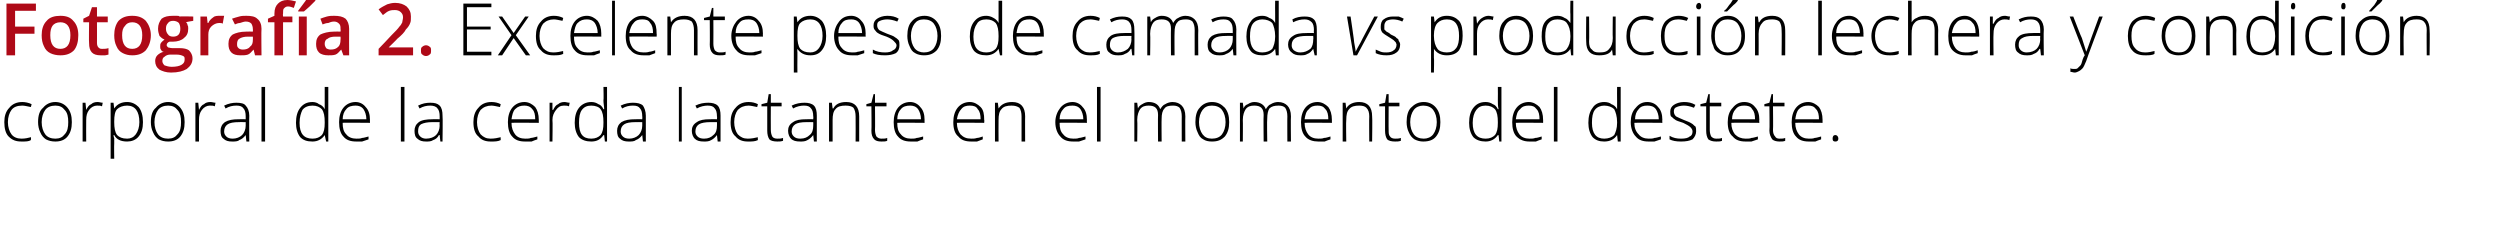 <?xml version="1.0" standalone="no"?><!DOCTYPE svg PUBLIC "-//W3C//DTD SVG 1.1//EN" "http://www.w3.org/Graphics/SVG/1.1/DTD/svg11.dtd"><svg xmlns="http://www.w3.org/2000/svg" version="1.1" width="348px" height="31.4px" viewBox="0 0 348 31.4">  <desc>Fotograf a 2 Excelente peso de camada vs producci n lechera y condici n corporal de la cerda lactante en el momento</desc>  <defs/>  <g id="Polygon167622">    <path d="M 4.3 19.5 C 4 19.7 3.6 19.7 3 19.7 C 2.2 19.7 1.7 19.5 1.2 19 C 0.8 18.6 0.6 17.9 0.6 17 C 0.6 16.2 0.8 15.5 1.3 15 C 1.7 14.5 2.3 14.2 3.1 14.2 C 3.5 14.2 4 14.3 4.4 14.5 C 4.4 14.5 4.3 14.9 4.3 14.9 C 3.8 14.8 3.4 14.7 3.1 14.7 C 2.4 14.7 1.9 14.9 1.6 15.3 C 1.3 15.7 1.1 16.3 1.1 17 C 1.1 17.7 1.3 18.3 1.6 18.7 C 1.9 19.1 2.4 19.3 3 19.3 C 3.5 19.3 3.9 19.2 4.3 19.1 C 4.34 19.05 4.3 19.5 4.3 19.5 C 4.3 19.5 4.34 19.5 4.3 19.5 Z M 10 17 C 10 17.9 9.8 18.5 9.4 19 C 9 19.5 8.4 19.7 7.7 19.7 C 7.2 19.7 6.8 19.6 6.4 19.4 C 6.1 19.2 5.8 18.9 5.6 18.4 C 5.4 18 5.3 17.5 5.3 17 C 5.3 16.1 5.5 15.4 6 15 C 6.4 14.5 7 14.2 7.7 14.2 C 8.4 14.2 9 14.5 9.4 15 C 9.8 15.5 10 16.1 10 17 Z M 5.8 17 C 5.8 17.7 6 18.3 6.3 18.7 C 6.6 19.1 7.1 19.3 7.7 19.3 C 8.3 19.3 8.7 19.1 9 18.7 C 9.4 18.3 9.5 17.7 9.5 17 C 9.5 16.3 9.4 15.7 9 15.3 C 8.7 14.9 8.3 14.7 7.7 14.7 C 7.1 14.7 6.6 14.9 6.3 15.3 C 6 15.7 5.8 16.3 5.8 17 Z M 13.6 14.2 C 13.8 14.2 14.1 14.3 14.3 14.3 C 14.3 14.3 14.2 14.8 14.2 14.8 C 14 14.7 13.8 14.7 13.5 14.7 C 13.1 14.7 12.7 14.9 12.4 15.3 C 12.1 15.7 12 16.1 12 16.7 C 11.98 16.72 12 19.7 12 19.7 L 11.5 19.7 L 11.5 14.3 L 11.9 14.3 L 12 15.3 C 12 15.3 11.99 15.3 12 15.3 C 12.2 14.9 12.4 14.6 12.7 14.5 C 12.9 14.3 13.2 14.2 13.6 14.2 Z M 17.7 19.7 C 16.8 19.7 16.2 19.4 15.9 18.8 C 15.87 18.83 15.8 18.8 15.8 18.8 C 15.8 18.8 15.85 19.24 15.9 19.2 C 15.9 19.5 15.9 19.7 15.9 20 C 15.87 20.03 15.9 22.1 15.9 22.1 L 15.4 22.1 L 15.4 14.3 L 15.8 14.3 L 15.9 15.1 C 15.9 15.1 15.92 15.1 15.9 15.1 C 16.3 14.5 16.9 14.2 17.7 14.2 C 18.4 14.2 18.9 14.5 19.3 14.9 C 19.7 15.4 19.9 16.1 19.9 17 C 19.9 17.9 19.7 18.5 19.3 19 C 18.9 19.5 18.3 19.7 17.7 19.7 Z M 17.7 19.3 C 18.2 19.3 18.6 19.1 18.9 18.7 C 19.2 18.3 19.4 17.7 19.4 17 C 19.4 15.5 18.8 14.7 17.7 14.7 C 17.1 14.7 16.6 14.9 16.3 15.2 C 16 15.5 15.9 16.1 15.9 16.9 C 15.9 16.9 15.9 17 15.9 17 C 15.9 17.8 16 18.4 16.3 18.8 C 16.6 19.1 17 19.3 17.7 19.3 Z M 25.7 17 C 25.7 17.9 25.5 18.5 25.1 19 C 24.7 19.5 24.1 19.7 23.4 19.7 C 22.9 19.7 22.5 19.6 22.1 19.4 C 21.8 19.2 21.5 18.9 21.3 18.4 C 21.1 18 21 17.5 21 17 C 21 16.1 21.2 15.4 21.7 15 C 22.1 14.5 22.7 14.2 23.4 14.2 C 24.1 14.2 24.7 14.5 25.1 15 C 25.5 15.5 25.7 16.1 25.7 17 Z M 21.5 17 C 21.5 17.7 21.7 18.3 22 18.7 C 22.3 19.1 22.8 19.3 23.4 19.3 C 24 19.3 24.4 19.1 24.7 18.7 C 25.1 18.3 25.2 17.7 25.2 17 C 25.2 16.3 25.1 15.7 24.7 15.3 C 24.4 14.9 24 14.7 23.4 14.7 C 22.8 14.7 22.3 14.9 22 15.3 C 21.7 15.7 21.5 16.3 21.5 17 Z M 29.3 14.2 C 29.5 14.2 29.8 14.3 30 14.3 C 30 14.3 29.9 14.8 29.9 14.8 C 29.7 14.7 29.5 14.7 29.2 14.7 C 28.8 14.7 28.4 14.9 28.1 15.3 C 27.8 15.7 27.7 16.1 27.7 16.7 C 27.69 16.72 27.7 19.7 27.7 19.7 L 27.2 19.7 L 27.2 14.3 L 27.6 14.3 L 27.7 15.3 C 27.7 15.3 27.7 15.3 27.7 15.3 C 27.9 14.9 28.1 14.6 28.4 14.5 C 28.6 14.3 28.9 14.2 29.3 14.2 Z M 34.3 19.7 L 34.2 18.8 C 34.2 18.8 34.16 18.81 34.2 18.8 C 33.9 19.2 33.6 19.4 33.3 19.5 C 33.1 19.7 32.7 19.7 32.3 19.7 C 31.8 19.7 31.4 19.6 31.1 19.3 C 30.8 19.1 30.7 18.7 30.7 18.2 C 30.7 17.7 30.9 17.3 31.3 17 C 31.8 16.7 32.4 16.6 33.2 16.6 C 33.2 16.58 34.2 16.6 34.2 16.6 C 34.2 16.6 34.21 16.2 34.2 16.2 C 34.2 15.7 34.1 15.3 33.9 15.1 C 33.7 14.8 33.4 14.7 32.9 14.7 C 32.4 14.7 31.9 14.8 31.4 15.1 C 31.4 15.1 31.2 14.7 31.2 14.7 C 31.8 14.4 32.4 14.3 32.9 14.3 C 33.5 14.3 34 14.4 34.2 14.7 C 34.5 15 34.7 15.5 34.7 16.1 C 34.67 16.12 34.7 19.7 34.7 19.7 L 34.3 19.7 Z M 32.4 19.3 C 32.9 19.3 33.4 19.1 33.7 18.8 C 34 18.5 34.2 18 34.2 17.5 C 34.19 17.47 34.2 17 34.2 17 C 34.2 17 33.27 16.99 33.3 17 C 32.5 17 32 17.1 31.7 17.3 C 31.4 17.5 31.2 17.8 31.2 18.3 C 31.2 18.6 31.3 18.8 31.5 19 C 31.7 19.2 32 19.3 32.4 19.3 Z M 36.9 19.7 L 36.4 19.7 L 36.4 12.1 L 36.9 12.1 L 36.9 19.7 Z M 43.5 14.2 C 43.8 14.2 44.2 14.3 44.4 14.5 C 44.7 14.6 45 14.8 45.2 15.2 C 45.2 15.2 45.2 15.2 45.2 15.2 C 45.2 14.8 45.2 14.4 45.2 14 C 45.2 13.96 45.2 12.1 45.2 12.1 L 45.7 12.1 L 45.7 19.7 L 45.4 19.7 L 45.2 18.8 C 45.2 18.8 45.2 18.84 45.2 18.8 C 44.8 19.4 44.2 19.7 43.5 19.7 C 42.7 19.7 42.2 19.5 41.8 19.1 C 41.4 18.6 41.2 17.9 41.2 17.1 C 41.2 16.2 41.4 15.5 41.8 15 C 42.2 14.5 42.7 14.2 43.5 14.2 Z M 43.5 14.7 C 42.9 14.7 42.4 14.9 42.1 15.3 C 41.9 15.7 41.7 16.3 41.7 17.1 C 41.7 18.6 42.3 19.3 43.5 19.3 C 44.1 19.3 44.5 19.1 44.8 18.8 C 45.1 18.4 45.2 17.9 45.2 17.1 C 45.2 17.1 45.2 17 45.2 17 C 45.2 16.2 45.1 15.6 44.8 15.2 C 44.5 14.9 44.1 14.7 43.5 14.7 Z M 49.6 19.7 C 48.8 19.7 48.2 19.5 47.8 19 C 47.4 18.6 47.2 17.9 47.2 17 C 47.2 16.2 47.4 15.5 47.8 15 C 48.2 14.5 48.8 14.2 49.5 14.2 C 50.1 14.2 50.6 14.5 50.9 14.9 C 51.3 15.3 51.5 15.9 51.5 16.7 C 51.49 16.67 51.5 17.1 51.5 17.1 C 51.5 17.1 47.66 17.06 47.7 17.1 C 47.7 17.8 47.8 18.3 48.2 18.7 C 48.5 19.1 49 19.3 49.6 19.3 C 49.9 19.3 50.2 19.3 50.4 19.2 C 50.6 19.2 50.9 19.1 51.3 19 C 51.3 19 51.3 19.4 51.3 19.4 C 51 19.5 50.7 19.6 50.4 19.7 C 50.2 19.7 49.9 19.7 49.6 19.7 Z M 49.5 14.7 C 49 14.7 48.5 14.8 48.2 15.2 C 47.9 15.5 47.7 16 47.7 16.6 C 47.7 16.6 51 16.6 51 16.6 C 51 16 50.8 15.5 50.6 15.2 C 50.3 14.8 49.9 14.7 49.5 14.7 Z M 56.3 19.7 L 55.8 19.7 L 55.8 12.1 L 56.3 12.1 L 56.3 19.7 Z M 61.3 19.7 L 61.2 18.8 C 61.2 18.8 61.13 18.81 61.1 18.8 C 60.9 19.2 60.6 19.4 60.3 19.5 C 60 19.7 59.7 19.7 59.3 19.7 C 58.8 19.7 58.4 19.6 58.1 19.3 C 57.8 19.1 57.7 18.7 57.7 18.2 C 57.7 17.7 57.9 17.3 58.3 17 C 58.7 16.7 59.4 16.6 60.2 16.6 C 60.18 16.58 61.2 16.6 61.2 16.6 C 61.2 16.6 61.19 16.2 61.2 16.2 C 61.2 15.7 61.1 15.3 60.9 15.1 C 60.7 14.8 60.3 14.7 59.9 14.7 C 59.4 14.7 58.9 14.8 58.4 15.1 C 58.4 15.1 58.2 14.7 58.2 14.7 C 58.8 14.4 59.3 14.3 59.9 14.3 C 60.5 14.3 60.9 14.4 61.2 14.7 C 61.5 15 61.6 15.5 61.6 16.1 C 61.65 16.12 61.6 19.7 61.6 19.7 L 61.3 19.7 Z M 59.3 19.3 C 59.9 19.3 60.4 19.1 60.7 18.8 C 61 18.5 61.2 18 61.2 17.5 C 61.17 17.47 61.2 17 61.2 17 C 61.2 17 60.24 16.99 60.2 17 C 59.5 17 59 17.1 58.6 17.3 C 58.3 17.5 58.2 17.8 58.2 18.3 C 58.2 18.6 58.3 18.8 58.5 19 C 58.7 19.2 59 19.3 59.3 19.3 Z M 69.7 19.5 C 69.3 19.7 68.9 19.7 68.3 19.7 C 67.6 19.7 67 19.5 66.6 19 C 66.1 18.6 65.9 17.9 65.9 17 C 65.9 16.2 66.1 15.5 66.6 15 C 67 14.5 67.6 14.2 68.4 14.2 C 68.9 14.2 69.3 14.3 69.7 14.5 C 69.7 14.5 69.6 14.9 69.6 14.9 C 69.1 14.8 68.7 14.7 68.4 14.7 C 67.8 14.7 67.3 14.9 66.9 15.3 C 66.6 15.7 66.4 16.3 66.4 17 C 66.4 17.7 66.6 18.3 66.9 18.7 C 67.3 19.1 67.7 19.3 68.3 19.3 C 68.8 19.3 69.3 19.2 69.7 19.1 C 69.68 19.05 69.7 19.5 69.7 19.5 C 69.7 19.5 69.68 19.5 69.7 19.5 Z M 73.1 19.7 C 72.3 19.7 71.7 19.5 71.3 19 C 70.9 18.6 70.7 17.9 70.7 17 C 70.7 16.2 70.9 15.5 71.3 15 C 71.7 14.5 72.3 14.2 73 14.2 C 73.6 14.2 74.1 14.5 74.5 14.9 C 74.8 15.3 75 15.9 75 16.7 C 75 16.67 75 17.1 75 17.1 C 75 17.1 71.17 17.06 71.2 17.1 C 71.2 17.8 71.4 18.3 71.7 18.7 C 72 19.1 72.5 19.3 73.1 19.3 C 73.4 19.3 73.7 19.3 73.9 19.2 C 74.1 19.2 74.4 19.1 74.8 19 C 74.8 19 74.8 19.4 74.8 19.4 C 74.5 19.5 74.2 19.6 74 19.7 C 73.7 19.7 73.4 19.7 73.1 19.7 Z M 73 14.7 C 72.5 14.7 72.1 14.8 71.7 15.2 C 71.4 15.5 71.3 16 71.2 16.6 C 71.2 16.6 74.5 16.6 74.5 16.6 C 74.5 16 74.4 15.5 74.1 15.2 C 73.8 14.8 73.4 14.7 73 14.7 Z M 78.6 14.2 C 78.8 14.2 79 14.3 79.3 14.3 C 79.3 14.3 79.2 14.8 79.2 14.8 C 79 14.7 78.7 14.7 78.5 14.7 C 78 14.7 77.7 14.9 77.4 15.3 C 77.1 15.7 76.9 16.1 76.9 16.7 C 76.95 16.72 76.9 19.7 76.9 19.7 L 76.5 19.7 L 76.5 14.3 L 76.9 14.3 L 76.9 15.3 C 76.9 15.3 76.96 15.3 77 15.3 C 77.2 14.9 77.4 14.6 77.7 14.5 C 77.9 14.3 78.2 14.2 78.6 14.2 Z M 82.3 14.2 C 82.7 14.2 83 14.3 83.3 14.5 C 83.6 14.6 83.8 14.8 84 15.2 C 84 15.2 84.1 15.2 84.1 15.2 C 84.1 14.8 84 14.4 84 14 C 84.05 13.96 84 12.1 84 12.1 L 84.5 12.1 L 84.5 19.7 L 84.2 19.7 L 84.1 18.8 C 84.1 18.8 84.05 18.84 84 18.8 C 83.6 19.4 83.1 19.7 82.3 19.7 C 81.6 19.7 81 19.5 80.6 19.1 C 80.2 18.6 80 17.9 80 17.1 C 80 16.2 80.2 15.5 80.6 15 C 81 14.5 81.6 14.2 82.3 14.2 Z M 82.3 14.7 C 81.7 14.7 81.3 14.9 81 15.3 C 80.7 15.7 80.6 16.3 80.6 17.1 C 80.6 18.6 81.1 19.3 82.3 19.3 C 82.9 19.3 83.3 19.1 83.6 18.8 C 83.9 18.4 84 17.9 84 17.1 C 84 17.1 84 17 84 17 C 84 16.2 83.9 15.6 83.6 15.2 C 83.4 14.9 82.9 14.7 82.3 14.7 Z M 89.5 19.7 L 89.4 18.8 C 89.4 18.8 89.37 18.81 89.4 18.8 C 89.1 19.2 88.8 19.4 88.5 19.5 C 88.3 19.7 87.9 19.7 87.5 19.7 C 87 19.7 86.6 19.6 86.3 19.3 C 86 19.1 85.9 18.7 85.9 18.2 C 85.9 17.7 86.1 17.3 86.5 17 C 87 16.7 87.6 16.6 88.4 16.6 C 88.42 16.58 89.4 16.6 89.4 16.6 C 89.4 16.6 89.43 16.2 89.4 16.2 C 89.4 15.7 89.3 15.3 89.1 15.1 C 88.9 14.8 88.6 14.7 88.1 14.7 C 87.6 14.7 87.1 14.8 86.6 15.1 C 86.6 15.1 86.4 14.7 86.4 14.7 C 87 14.4 87.6 14.3 88.1 14.3 C 88.7 14.3 89.2 14.4 89.5 14.7 C 89.7 15 89.9 15.5 89.9 16.1 C 89.89 16.12 89.9 19.7 89.9 19.7 L 89.5 19.7 Z M 87.6 19.3 C 88.1 19.3 88.6 19.1 88.9 18.8 C 89.2 18.5 89.4 18 89.4 17.5 C 89.41 17.47 89.4 17 89.4 17 C 89.4 17 88.48 16.99 88.5 17 C 87.7 17 87.2 17.1 86.9 17.3 C 86.6 17.5 86.4 17.8 86.4 18.3 C 86.4 18.6 86.5 18.8 86.7 19 C 86.9 19.2 87.2 19.3 87.6 19.3 Z M 94.9 19.7 L 94.5 19.7 L 94.5 12.1 L 94.9 12.1 L 94.9 19.7 Z M 99.9 19.7 L 99.8 18.8 C 99.8 18.8 99.78 18.81 99.8 18.8 C 99.5 19.2 99.2 19.4 99 19.5 C 98.7 19.7 98.3 19.7 98 19.7 C 97.4 19.7 97 19.6 96.7 19.3 C 96.5 19.1 96.3 18.7 96.3 18.2 C 96.3 17.7 96.5 17.3 97 17 C 97.4 16.7 98 16.6 98.8 16.6 C 98.83 16.58 99.8 16.6 99.8 16.6 C 99.8 16.6 99.84 16.2 99.8 16.2 C 99.8 15.7 99.7 15.3 99.5 15.1 C 99.3 14.8 99 14.7 98.5 14.7 C 98.1 14.7 97.5 14.8 97 15.1 C 97 15.1 96.8 14.7 96.8 14.7 C 97.4 14.4 98 14.3 98.6 14.3 C 99.1 14.3 99.6 14.4 99.9 14.7 C 100.2 15 100.3 15.5 100.3 16.1 C 100.3 16.12 100.3 19.7 100.3 19.7 L 99.9 19.7 Z M 98 19.3 C 98.6 19.3 99 19.1 99.3 18.8 C 99.7 18.5 99.8 18 99.8 17.5 C 99.82 17.47 99.8 17 99.8 17 C 99.8 17 98.9 16.99 98.9 17 C 98.2 17 97.6 17.1 97.3 17.3 C 97 17.5 96.8 17.8 96.8 18.3 C 96.8 18.6 96.9 18.8 97.1 19 C 97.3 19.2 97.6 19.3 98 19.3 Z M 105.5 19.5 C 105.1 19.7 104.7 19.7 104.1 19.7 C 103.4 19.7 102.8 19.5 102.4 19 C 101.9 18.6 101.7 17.9 101.7 17 C 101.7 16.2 101.9 15.5 102.4 15 C 102.8 14.5 103.4 14.2 104.2 14.2 C 104.7 14.2 105.1 14.3 105.5 14.5 C 105.5 14.5 105.4 14.9 105.4 14.9 C 104.9 14.8 104.5 14.7 104.2 14.7 C 103.6 14.7 103.1 14.9 102.7 15.3 C 102.4 15.7 102.2 16.3 102.2 17 C 102.2 17.7 102.4 18.3 102.7 18.7 C 103.1 19.1 103.5 19.3 104.1 19.3 C 104.6 19.3 105.1 19.2 105.5 19.1 C 105.47 19.05 105.5 19.5 105.5 19.5 C 105.5 19.5 105.47 19.5 105.5 19.5 Z M 108.2 19.3 C 108.5 19.3 108.7 19.3 109 19.2 C 109 19.2 109 19.6 109 19.6 C 108.7 19.7 108.5 19.7 108.2 19.7 C 107.7 19.7 107.3 19.6 107.1 19.4 C 106.9 19.1 106.8 18.7 106.8 18.2 C 106.79 18.19 106.8 14.8 106.8 14.8 L 106 14.8 L 106 14.5 L 106.8 14.3 L 107 13.1 L 107.3 13.1 L 107.3 14.3 L 108.8 14.3 L 108.8 14.8 L 107.3 14.8 C 107.3 14.8 107.28 18.12 107.3 18.1 C 107.3 18.5 107.4 18.8 107.5 19 C 107.6 19.2 107.9 19.3 108.2 19.3 Z M 113.3 19.7 L 113.2 18.8 C 113.2 18.8 113.18 18.81 113.2 18.8 C 112.9 19.2 112.6 19.4 112.4 19.5 C 112.1 19.7 111.7 19.7 111.4 19.7 C 110.8 19.7 110.4 19.6 110.1 19.3 C 109.9 19.1 109.7 18.7 109.7 18.2 C 109.7 17.7 109.9 17.3 110.4 17 C 110.8 16.7 111.4 16.6 112.2 16.6 C 112.23 16.58 113.2 16.6 113.2 16.6 C 113.2 16.6 113.24 16.2 113.2 16.2 C 113.2 15.7 113.1 15.3 112.9 15.1 C 112.7 14.8 112.4 14.7 111.9 14.7 C 111.5 14.7 110.9 14.8 110.4 15.1 C 110.4 15.1 110.2 14.7 110.2 14.7 C 110.8 14.4 111.4 14.3 112 14.3 C 112.5 14.3 113 14.4 113.3 14.7 C 113.6 15 113.7 15.5 113.7 16.1 C 113.7 16.12 113.7 19.7 113.7 19.7 L 113.3 19.7 Z M 111.4 19.3 C 112 19.3 112.4 19.1 112.7 18.8 C 113.1 18.5 113.2 18 113.2 17.5 C 113.22 17.47 113.2 17 113.2 17 C 113.2 17 112.29 16.99 112.3 17 C 111.5 17 111 17.1 110.7 17.3 C 110.4 17.5 110.2 17.8 110.2 18.3 C 110.2 18.6 110.3 18.8 110.5 19 C 110.7 19.2 111 19.3 111.4 19.3 Z M 119.1 19.7 C 119.1 19.7 119.12 16.21 119.1 16.2 C 119.1 15.7 119 15.3 118.8 15 C 118.6 14.8 118.2 14.7 117.7 14.7 C 117.1 14.7 116.6 14.8 116.3 15.2 C 116 15.5 115.9 16 115.9 16.7 C 115.9 16.72 115.9 19.7 115.9 19.7 L 115.4 19.7 L 115.4 14.3 L 115.8 14.3 L 115.9 15.1 C 115.9 15.1 115.95 15.07 116 15.1 C 116.3 14.5 116.9 14.2 117.8 14.2 C 119 14.2 119.6 14.9 119.6 16.2 C 119.6 16.18 119.6 19.7 119.6 19.7 L 119.1 19.7 Z M 122.7 19.3 C 123 19.3 123.3 19.3 123.5 19.2 C 123.5 19.2 123.5 19.6 123.5 19.6 C 123.3 19.7 123 19.7 122.7 19.7 C 122.2 19.7 121.9 19.6 121.7 19.4 C 121.4 19.1 121.3 18.7 121.3 18.2 C 121.34 18.19 121.3 14.8 121.3 14.8 L 120.6 14.8 L 120.6 14.5 L 121.3 14.3 L 121.6 13.1 L 121.8 13.1 L 121.8 14.3 L 123.4 14.3 L 123.4 14.8 L 121.8 14.8 C 121.8 14.8 121.83 18.12 121.8 18.1 C 121.8 18.5 121.9 18.8 122 19 C 122.2 19.2 122.4 19.3 122.7 19.3 Z M 126.8 19.7 C 126 19.7 125.4 19.5 125 19 C 124.6 18.6 124.4 17.9 124.4 17 C 124.4 16.2 124.6 15.5 125 15 C 125.4 14.5 126 14.2 126.7 14.2 C 127.3 14.2 127.8 14.5 128.1 14.9 C 128.5 15.3 128.7 15.9 128.7 16.7 C 128.69 16.67 128.7 17.1 128.7 17.1 C 128.7 17.1 124.87 17.06 124.9 17.1 C 124.9 17.8 125 18.3 125.4 18.7 C 125.7 19.1 126.2 19.3 126.8 19.3 C 127.1 19.3 127.4 19.3 127.6 19.2 C 127.8 19.2 128.1 19.1 128.5 19 C 128.5 19 128.5 19.4 128.5 19.4 C 128.2 19.5 127.9 19.6 127.7 19.7 C 127.4 19.7 127.1 19.7 126.8 19.7 Z M 126.7 14.7 C 126.2 14.7 125.7 14.8 125.4 15.2 C 125.1 15.5 124.9 16 124.9 16.6 C 124.9 16.6 128.2 16.6 128.2 16.6 C 128.2 16 128 15.5 127.8 15.2 C 127.5 14.8 127.1 14.7 126.7 14.7 Z M 135.2 19.7 C 134.4 19.7 133.8 19.5 133.4 19 C 132.9 18.6 132.7 17.9 132.7 17 C 132.7 16.2 132.9 15.5 133.3 15 C 133.7 14.5 134.3 14.2 135 14.2 C 135.6 14.2 136.1 14.5 136.5 14.9 C 136.9 15.3 137 15.9 137 16.7 C 137.04 16.67 137 17.1 137 17.1 C 137 17.1 133.21 17.06 133.2 17.1 C 133.2 17.8 133.4 18.3 133.7 18.7 C 134.1 19.1 134.5 19.3 135.2 19.3 C 135.5 19.3 135.7 19.3 136 19.2 C 136.2 19.2 136.5 19.1 136.8 19 C 136.8 19 136.8 19.4 136.8 19.4 C 136.5 19.5 136.3 19.6 136 19.7 C 135.7 19.7 135.5 19.7 135.2 19.7 Z M 135 14.7 C 134.5 14.7 134.1 14.8 133.8 15.2 C 133.5 15.5 133.3 16 133.2 16.6 C 133.2 16.6 136.5 16.6 136.5 16.6 C 136.5 16 136.4 15.5 136.1 15.2 C 135.9 14.8 135.5 14.7 135 14.7 Z M 142.2 19.7 C 142.2 19.7 142.2 16.21 142.2 16.2 C 142.2 15.7 142.1 15.3 141.9 15 C 141.6 14.8 141.3 14.7 140.8 14.7 C 140.2 14.7 139.7 14.8 139.4 15.2 C 139.1 15.5 139 16 139 16.7 C 138.98 16.72 139 19.7 139 19.7 L 138.5 19.7 L 138.5 14.3 L 138.9 14.3 L 139 15.1 C 139 15.1 139.03 15.07 139 15.1 C 139.4 14.5 140 14.2 140.9 14.2 C 142.1 14.2 142.7 14.9 142.7 16.2 C 142.68 16.18 142.7 19.7 142.7 19.7 L 142.2 19.7 Z M 149.4 19.7 C 148.6 19.7 148 19.5 147.6 19 C 147.2 18.6 146.9 17.9 146.9 17 C 146.9 16.2 147.2 15.5 147.6 15 C 148 14.5 148.6 14.2 149.3 14.2 C 149.9 14.2 150.4 14.5 150.7 14.9 C 151.1 15.3 151.3 15.9 151.3 16.7 C 151.28 16.67 151.3 17.1 151.3 17.1 C 151.3 17.1 147.46 17.06 147.5 17.1 C 147.5 17.8 147.6 18.3 148 18.7 C 148.3 19.1 148.8 19.3 149.4 19.3 C 149.7 19.3 150 19.3 150.2 19.2 C 150.4 19.2 150.7 19.1 151.1 19 C 151.1 19 151.1 19.4 151.1 19.4 C 150.8 19.5 150.5 19.6 150.2 19.7 C 150 19.7 149.7 19.7 149.4 19.7 Z M 149.3 14.7 C 148.7 14.7 148.3 14.8 148 15.2 C 147.7 15.5 147.5 16 147.5 16.6 C 147.5 16.6 150.8 16.6 150.8 16.6 C 150.8 16 150.6 15.5 150.4 15.2 C 150.1 14.8 149.7 14.7 149.3 14.7 Z M 153.2 19.7 L 152.7 19.7 L 152.7 12.1 L 153.2 12.1 L 153.2 19.7 Z M 164.5 19.7 C 164.5 19.7 164.49 16.17 164.5 16.2 C 164.5 15.7 164.4 15.3 164.2 15 C 164 14.8 163.7 14.7 163.3 14.7 C 162.7 14.7 162.3 14.8 162.1 15.1 C 161.8 15.4 161.7 15.9 161.7 16.5 C 161.67 16.54 161.7 19.7 161.7 19.7 L 161.2 19.7 C 161.2 19.7 161.17 16.02 161.2 16 C 161.2 15.1 160.8 14.7 159.9 14.7 C 159.4 14.7 159 14.8 158.7 15.2 C 158.5 15.5 158.3 16 158.3 16.7 C 158.35 16.72 158.3 19.7 158.3 19.7 L 157.9 19.7 L 157.9 14.3 L 158.3 14.3 L 158.4 15.1 C 158.4 15.1 158.4 15.07 158.4 15.1 C 158.5 14.8 158.8 14.6 159 14.5 C 159.3 14.3 159.6 14.2 159.9 14.2 C 160.8 14.2 161.3 14.6 161.5 15.2 C 161.5 15.2 161.5 15.2 161.5 15.2 C 161.7 14.9 161.9 14.6 162.2 14.5 C 162.5 14.3 162.9 14.2 163.2 14.2 C 163.8 14.2 164.2 14.4 164.5 14.7 C 164.8 15 165 15.5 165 16.2 C 164.97 16.18 165 19.7 165 19.7 L 164.5 19.7 Z M 171.1 17 C 171.1 17.9 170.9 18.5 170.5 19 C 170 19.5 169.5 19.7 168.7 19.7 C 168.2 19.7 167.8 19.6 167.5 19.4 C 167.1 19.2 166.9 18.9 166.7 18.4 C 166.5 18 166.4 17.5 166.4 17 C 166.4 16.1 166.6 15.4 167 15 C 167.4 14.5 168 14.2 168.7 14.2 C 169.5 14.2 170 14.5 170.5 15 C 170.9 15.5 171.1 16.1 171.1 17 Z M 166.9 17 C 166.9 17.7 167.1 18.3 167.4 18.7 C 167.7 19.1 168.1 19.3 168.7 19.3 C 169.3 19.3 169.8 19.1 170.1 18.7 C 170.4 18.3 170.6 17.7 170.6 17 C 170.6 16.3 170.4 15.7 170.1 15.3 C 169.8 14.9 169.3 14.7 168.7 14.7 C 168.1 14.7 167.7 14.9 167.4 15.3 C 167.1 15.7 166.9 16.3 166.9 17 Z M 179.2 19.7 C 179.2 19.7 179.18 16.17 179.2 16.2 C 179.2 15.7 179.1 15.3 178.9 15 C 178.7 14.8 178.4 14.7 178 14.7 C 177.4 14.7 177 14.8 176.7 15.1 C 176.5 15.4 176.4 15.9 176.4 16.5 C 176.35 16.54 176.4 19.7 176.4 19.7 L 175.9 19.7 C 175.9 19.7 175.86 16.02 175.9 16 C 175.9 15.1 175.5 14.7 174.6 14.7 C 174.1 14.7 173.7 14.8 173.4 15.2 C 173.2 15.5 173 16 173 16.7 C 173.03 16.72 173 19.7 173 19.7 L 172.6 19.7 L 172.6 14.3 L 173 14.3 L 173.1 15.1 C 173.1 15.1 173.08 15.07 173.1 15.1 C 173.2 14.8 173.4 14.6 173.7 14.5 C 174 14.3 174.3 14.2 174.6 14.2 C 175.4 14.2 176 14.6 176.2 15.2 C 176.2 15.2 176.2 15.2 176.2 15.2 C 176.4 14.9 176.6 14.6 176.9 14.5 C 177.2 14.3 177.6 14.2 177.9 14.2 C 178.5 14.2 178.9 14.4 179.2 14.7 C 179.5 15 179.7 15.5 179.7 16.2 C 179.66 16.18 179.7 19.7 179.7 19.7 L 179.2 19.7 Z M 183.5 19.7 C 182.8 19.7 182.1 19.5 181.7 19 C 181.3 18.6 181.1 17.9 181.1 17 C 181.1 16.2 181.3 15.5 181.7 15 C 182.1 14.5 182.7 14.2 183.4 14.2 C 184 14.2 184.5 14.5 184.9 14.9 C 185.2 15.3 185.4 15.9 185.4 16.7 C 185.4 16.67 185.4 17.1 185.4 17.1 C 185.4 17.1 181.58 17.06 181.6 17.1 C 181.6 17.8 181.8 18.3 182.1 18.7 C 182.4 19.1 182.9 19.3 183.5 19.3 C 183.8 19.3 184.1 19.3 184.3 19.2 C 184.6 19.2 184.8 19.1 185.2 19 C 185.2 19 185.2 19.4 185.2 19.4 C 184.9 19.5 184.6 19.6 184.4 19.7 C 184.1 19.7 183.8 19.7 183.5 19.7 Z M 183.4 14.7 C 182.9 14.7 182.5 14.8 182.2 15.2 C 181.8 15.5 181.7 16 181.6 16.6 C 181.6 16.6 184.9 16.6 184.9 16.6 C 184.9 16 184.8 15.5 184.5 15.2 C 184.2 14.8 183.9 14.7 183.4 14.7 Z M 190.6 19.7 C 190.6 19.7 190.57 16.21 190.6 16.2 C 190.6 15.7 190.5 15.3 190.2 15 C 190 14.8 189.7 14.7 189.2 14.7 C 188.6 14.7 188.1 14.8 187.8 15.2 C 187.5 15.5 187.4 16 187.4 16.7 C 187.35 16.72 187.4 19.7 187.4 19.7 L 186.9 19.7 L 186.9 14.3 L 187.3 14.3 L 187.4 15.1 C 187.4 15.1 187.4 15.07 187.4 15.1 C 187.7 14.5 188.4 14.2 189.2 14.2 C 190.4 14.2 191 14.9 191 16.2 C 191.05 16.18 191 19.7 191 19.7 L 190.6 19.7 Z M 194.2 19.3 C 194.5 19.3 194.7 19.3 195 19.2 C 195 19.2 195 19.6 195 19.6 C 194.7 19.7 194.5 19.7 194.2 19.7 C 193.7 19.7 193.3 19.6 193.1 19.4 C 192.9 19.1 192.8 18.7 192.8 18.2 C 192.79 18.19 192.8 14.8 192.8 14.8 L 192 14.8 L 192 14.5 L 192.8 14.3 L 193 13.1 L 193.3 13.1 L 193.3 14.3 L 194.8 14.3 L 194.8 14.8 L 193.3 14.8 C 193.3 14.8 193.28 18.12 193.3 18.1 C 193.3 18.5 193.3 18.8 193.5 19 C 193.6 19.2 193.9 19.3 194.2 19.3 Z M 200.5 17 C 200.5 17.9 200.3 18.5 199.9 19 C 199.5 19.5 198.9 19.7 198.1 19.7 C 197.7 19.7 197.3 19.6 196.9 19.4 C 196.6 19.2 196.3 18.9 196.1 18.4 C 195.9 18 195.8 17.5 195.8 17 C 195.8 16.1 196 15.4 196.4 15 C 196.9 14.5 197.4 14.2 198.2 14.2 C 198.9 14.2 199.5 14.5 199.9 15 C 200.3 15.5 200.5 16.1 200.5 17 Z M 196.3 17 C 196.3 17.7 196.5 18.3 196.8 18.7 C 197.1 19.1 197.6 19.3 198.2 19.3 C 198.7 19.3 199.2 19.1 199.5 18.7 C 199.8 18.3 200 17.7 200 17 C 200 16.3 199.8 15.7 199.5 15.3 C 199.2 14.9 198.7 14.7 198.1 14.7 C 197.6 14.7 197.1 14.9 196.8 15.3 C 196.5 15.7 196.3 16.3 196.3 17 Z M 206.8 14.2 C 207.2 14.2 207.5 14.3 207.8 14.5 C 208.1 14.6 208.3 14.8 208.5 15.2 C 208.5 15.2 208.6 15.2 208.6 15.2 C 208.5 14.8 208.5 14.4 208.5 14 C 208.52 13.96 208.5 12.1 208.5 12.1 L 209 12.1 L 209 19.7 L 208.7 19.7 L 208.6 18.8 C 208.6 18.8 208.52 18.84 208.5 18.8 C 208.1 19.4 207.5 19.7 206.8 19.7 C 206.1 19.7 205.5 19.5 205.1 19.1 C 204.7 18.6 204.5 17.9 204.5 17.1 C 204.5 16.2 204.7 15.5 205.1 15 C 205.5 14.5 206 14.2 206.8 14.2 Z M 206.8 14.7 C 206.2 14.7 205.8 14.9 205.5 15.3 C 205.2 15.7 205 16.3 205 17.1 C 205 18.6 205.6 19.3 206.8 19.3 C 207.4 19.3 207.8 19.1 208.1 18.8 C 208.4 18.4 208.5 17.9 208.5 17.1 C 208.5 17.1 208.5 17 208.5 17 C 208.5 16.2 208.4 15.6 208.1 15.2 C 207.8 14.9 207.4 14.7 206.8 14.7 Z M 212.9 19.7 C 212.2 19.7 211.6 19.5 211.1 19 C 210.7 18.6 210.5 17.9 210.5 17 C 210.5 16.2 210.7 15.5 211.1 15 C 211.5 14.5 212.1 14.2 212.8 14.2 C 213.4 14.2 213.9 14.5 214.3 14.9 C 214.6 15.3 214.8 15.9 214.8 16.7 C 214.81 16.67 214.8 17.1 214.8 17.1 C 214.8 17.1 210.98 17.06 211 17.1 C 211 17.8 211.2 18.3 211.5 18.7 C 211.8 19.1 212.3 19.3 212.9 19.3 C 213.2 19.3 213.5 19.3 213.7 19.2 C 214 19.2 214.2 19.1 214.6 19 C 214.6 19 214.6 19.4 214.6 19.4 C 214.3 19.5 214 19.6 213.8 19.7 C 213.5 19.7 213.2 19.7 212.9 19.7 Z M 212.8 14.7 C 212.3 14.7 211.9 14.8 211.6 15.2 C 211.2 15.5 211.1 16 211 16.6 C 211 16.6 214.3 16.6 214.3 16.6 C 214.3 16 214.2 15.5 213.9 15.2 C 213.6 14.8 213.3 14.7 212.8 14.7 Z M 216.8 19.7 L 216.3 19.7 L 216.3 12.1 L 216.8 12.1 L 216.8 19.7 Z M 223.3 14.2 C 223.7 14.2 224.1 14.3 224.3 14.5 C 224.6 14.6 224.9 14.8 225.1 15.2 C 225.1 15.2 225.1 15.2 225.1 15.2 C 225.1 14.8 225.1 14.4 225.1 14 C 225.08 13.96 225.1 12.1 225.1 12.1 L 225.6 12.1 L 225.6 19.7 L 225.2 19.7 L 225.1 18.8 C 225.1 18.8 225.08 18.84 225.1 18.8 C 224.7 19.4 224.1 19.7 223.3 19.7 C 222.6 19.7 222.1 19.5 221.7 19.1 C 221.3 18.6 221.1 17.9 221.1 17.1 C 221.1 16.2 221.3 15.5 221.7 15 C 222 14.5 222.6 14.2 223.3 14.2 Z M 223.3 14.7 C 222.8 14.7 222.3 14.9 222 15.3 C 221.7 15.7 221.6 16.3 221.6 17.1 C 221.6 18.6 222.2 19.3 223.3 19.3 C 223.9 19.3 224.4 19.1 224.7 18.8 C 224.9 18.4 225.1 17.9 225.1 17.1 C 225.1 17.1 225.1 17 225.1 17 C 225.1 16.2 224.9 15.6 224.7 15.2 C 224.4 14.9 223.9 14.7 223.3 14.7 Z M 229.5 19.7 C 228.7 19.7 228.1 19.5 227.7 19 C 227.3 18.6 227 17.9 227 17 C 227 16.2 227.2 15.5 227.7 15 C 228.1 14.5 228.6 14.2 229.3 14.2 C 230 14.2 230.5 14.5 230.8 14.9 C 231.2 15.3 231.4 15.9 231.4 16.7 C 231.37 16.67 231.4 17.1 231.4 17.1 C 231.4 17.1 227.54 17.06 227.5 17.1 C 227.5 17.8 227.7 18.3 228.1 18.7 C 228.4 19.1 228.9 19.3 229.5 19.3 C 229.8 19.3 230.1 19.3 230.3 19.2 C 230.5 19.2 230.8 19.1 231.2 19 C 231.2 19 231.2 19.4 231.2 19.4 C 230.9 19.5 230.6 19.6 230.3 19.7 C 230.1 19.7 229.8 19.7 229.5 19.7 Z M 229.3 14.7 C 228.8 14.7 228.4 14.8 228.1 15.2 C 227.8 15.5 227.6 16 227.6 16.6 C 227.6 16.6 230.9 16.6 230.9 16.6 C 230.9 16 230.7 15.5 230.5 15.2 C 230.2 14.8 229.8 14.7 229.3 14.7 Z M 236.1 18.3 C 236.1 18.7 235.9 19.1 235.6 19.4 C 235.2 19.6 234.7 19.7 234 19.7 C 233.3 19.7 232.8 19.6 232.4 19.4 C 232.4 19.4 232.4 18.9 232.4 18.9 C 232.9 19.2 233.4 19.3 234 19.3 C 234.6 19.3 235 19.2 235.2 19 C 235.5 18.9 235.6 18.6 235.6 18.3 C 235.6 18.1 235.5 17.9 235.3 17.7 C 235.1 17.5 234.7 17.3 234.3 17.1 C 233.7 16.9 233.3 16.8 233.1 16.6 C 232.9 16.5 232.8 16.3 232.6 16.2 C 232.5 16 232.5 15.8 232.5 15.5 C 232.5 15.1 232.7 14.8 233 14.6 C 233.3 14.4 233.8 14.2 234.4 14.2 C 235 14.2 235.5 14.3 236 14.6 C 236 14.6 235.8 15 235.8 15 C 235.3 14.8 234.8 14.7 234.4 14.7 C 234 14.7 233.6 14.8 233.4 14.9 C 233.1 15 233 15.2 233 15.5 C 233 15.8 233.1 16 233.3 16.2 C 233.5 16.3 233.9 16.5 234.4 16.7 C 234.9 16.9 235.2 17 235.5 17.2 C 235.7 17.3 235.8 17.5 236 17.6 C 236.1 17.8 236.1 18 236.1 18.3 Z M 238.9 19.3 C 239.2 19.3 239.5 19.3 239.7 19.2 C 239.7 19.2 239.7 19.6 239.7 19.6 C 239.5 19.7 239.2 19.7 238.9 19.7 C 238.4 19.7 238.1 19.6 237.8 19.4 C 237.6 19.1 237.5 18.7 237.5 18.2 C 237.51 18.19 237.5 14.8 237.5 14.8 L 236.7 14.8 L 236.7 14.5 L 237.5 14.3 L 237.8 13.1 L 238 13.1 L 238 14.3 L 239.6 14.3 L 239.6 14.8 L 238 14.8 C 238 14.8 238 18.12 238 18.1 C 238 18.5 238.1 18.8 238.2 19 C 238.4 19.2 238.6 19.3 238.9 19.3 Z M 243 19.7 C 242.2 19.7 241.6 19.5 241.2 19 C 240.7 18.6 240.5 17.9 240.5 17 C 240.5 16.2 240.7 15.5 241.2 15 C 241.6 14.5 242.1 14.2 242.8 14.2 C 243.5 14.2 244 14.5 244.3 14.9 C 244.7 15.3 244.9 15.9 244.9 16.7 C 244.86 16.67 244.9 17.1 244.9 17.1 C 244.9 17.1 241.04 17.06 241 17.1 C 241 17.8 241.2 18.3 241.5 18.7 C 241.9 19.1 242.4 19.3 243 19.3 C 243.3 19.3 243.6 19.3 243.8 19.2 C 244 19.2 244.3 19.1 244.7 19 C 244.7 19 244.7 19.4 244.7 19.4 C 244.4 19.5 244.1 19.6 243.8 19.7 C 243.6 19.7 243.3 19.7 243 19.7 Z M 242.8 14.7 C 242.3 14.7 241.9 14.8 241.6 15.2 C 241.3 15.5 241.1 16 241.1 16.6 C 241.1 16.6 244.3 16.6 244.3 16.6 C 244.3 16 244.2 15.5 243.9 15.2 C 243.7 14.8 243.3 14.7 242.8 14.7 Z M 247.7 19.3 C 248 19.3 248.3 19.3 248.5 19.2 C 248.5 19.2 248.5 19.6 248.5 19.6 C 248.3 19.7 248 19.7 247.7 19.7 C 247.3 19.7 246.9 19.6 246.7 19.4 C 246.5 19.1 246.3 18.7 246.3 18.2 C 246.35 18.19 246.3 14.8 246.3 14.8 L 245.6 14.8 L 245.6 14.5 L 246.3 14.3 L 246.6 13.1 L 246.8 13.1 L 246.8 14.3 L 248.4 14.3 L 248.4 14.8 L 246.8 14.8 C 246.8 14.8 246.84 18.12 246.8 18.1 C 246.8 18.5 246.9 18.8 247.1 19 C 247.2 19.2 247.4 19.3 247.7 19.3 Z M 251.8 19.7 C 251 19.7 250.4 19.5 250 19 C 249.6 18.6 249.4 17.9 249.4 17 C 249.4 16.2 249.6 15.5 250 15 C 250.4 14.5 251 14.2 251.7 14.2 C 252.3 14.2 252.8 14.5 253.2 14.9 C 253.5 15.3 253.7 15.9 253.7 16.7 C 253.7 16.67 253.7 17.1 253.7 17.1 C 253.7 17.1 249.88 17.06 249.9 17.1 C 249.9 17.8 250.1 18.3 250.4 18.7 C 250.7 19.1 251.2 19.3 251.8 19.3 C 252.1 19.3 252.4 19.3 252.6 19.2 C 252.8 19.2 253.1 19.1 253.5 19 C 253.5 19 253.5 19.4 253.5 19.4 C 253.2 19.5 252.9 19.6 252.7 19.7 C 252.4 19.7 252.1 19.7 251.8 19.7 Z M 251.7 14.7 C 251.2 14.7 250.8 14.8 250.4 15.2 C 250.1 15.5 250 16 249.9 16.6 C 249.9 16.6 253.2 16.6 253.2 16.6 C 253.2 16 253.1 15.5 252.8 15.2 C 252.5 14.8 252.2 14.7 251.7 14.7 Z M 255.5 19.7 C 255.2 19.7 255.1 19.6 255.1 19.3 C 255.1 19 255.2 18.8 255.5 18.8 C 255.7 18.8 255.9 19 255.9 19.3 C 255.9 19.6 255.7 19.7 255.5 19.7 C 255.5 19.7 255.5 19.7 255.5 19.7 Z " stroke="none" fill="#000"/>  </g>  <g id="Polygon167621">    <path d="M 68.4 7.7 L 64.5 7.7 L 64.5 0.5 L 68.4 0.5 L 68.4 1 L 65 1 L 65 3.7 L 68.3 3.7 L 68.3 4.1 L 65 4.1 L 65 7.2 L 68.4 7.2 L 68.4 7.7 Z M 71.2 4.9 L 69.4 2.3 L 69.9 2.3 L 71.5 4.6 L 73.1 2.3 L 73.6 2.3 L 71.8 4.9 L 73.8 7.7 L 73.2 7.7 L 71.5 5.3 L 69.9 7.7 L 69.3 7.7 L 71.2 4.9 Z M 78.4 7.5 C 78 7.7 77.6 7.7 77 7.7 C 76.3 7.7 75.7 7.5 75.3 7 C 74.8 6.6 74.6 5.9 74.6 5 C 74.6 4.2 74.8 3.5 75.3 3 C 75.7 2.5 76.3 2.2 77.1 2.2 C 77.6 2.2 78 2.3 78.4 2.5 C 78.4 2.5 78.3 2.9 78.3 2.9 C 77.8 2.8 77.4 2.7 77.1 2.7 C 76.5 2.7 76 2.9 75.6 3.3 C 75.3 3.7 75.1 4.3 75.1 5 C 75.1 5.7 75.3 6.3 75.6 6.7 C 76 7.1 76.4 7.3 77 7.3 C 77.5 7.3 78 7.2 78.4 7.1 C 78.37 7.05 78.4 7.5 78.4 7.5 C 78.4 7.5 78.37 7.5 78.4 7.5 Z M 81.8 7.7 C 81 7.7 80.4 7.5 80 7 C 79.6 6.6 79.4 5.9 79.4 5 C 79.4 4.2 79.6 3.5 80 3 C 80.4 2.5 81 2.2 81.7 2.2 C 82.3 2.2 82.8 2.5 83.2 2.9 C 83.5 3.3 83.7 3.9 83.7 4.7 C 83.69 4.67 83.7 5.1 83.7 5.1 C 83.7 5.1 79.87 5.06 79.9 5.1 C 79.9 5.8 80 6.3 80.4 6.7 C 80.7 7.1 81.2 7.3 81.8 7.3 C 82.1 7.3 82.4 7.3 82.6 7.2 C 82.8 7.2 83.1 7.1 83.5 7 C 83.5 7 83.5 7.4 83.5 7.4 C 83.2 7.5 82.9 7.6 82.7 7.7 C 82.4 7.7 82.1 7.7 81.8 7.7 Z M 81.7 2.7 C 81.2 2.7 80.8 2.8 80.4 3.2 C 80.1 3.5 80 4 79.9 4.6 C 79.9 4.6 83.2 4.6 83.2 4.6 C 83.2 4 83 3.5 82.8 3.2 C 82.5 2.8 82.1 2.7 81.7 2.7 Z M 85.6 7.7 L 85.2 7.7 L 85.2 0.1 L 85.6 0.1 L 85.6 7.7 Z M 89.6 7.7 C 88.8 7.7 88.2 7.5 87.8 7 C 87.3 6.6 87.1 5.9 87.1 5 C 87.1 4.2 87.3 3.5 87.7 3 C 88.2 2.5 88.7 2.2 89.4 2.2 C 90 2.2 90.5 2.5 90.9 2.9 C 91.3 3.3 91.4 3.9 91.4 4.7 C 91.44 4.67 91.4 5.1 91.4 5.1 C 91.4 5.1 87.62 5.06 87.6 5.1 C 87.6 5.8 87.8 6.3 88.1 6.7 C 88.5 7.1 88.9 7.3 89.6 7.3 C 89.9 7.3 90.1 7.3 90.4 7.2 C 90.6 7.2 90.9 7.1 91.2 7 C 91.2 7 91.2 7.4 91.2 7.4 C 90.9 7.5 90.7 7.6 90.4 7.7 C 90.1 7.7 89.9 7.7 89.6 7.7 Z M 89.4 2.7 C 88.9 2.7 88.5 2.8 88.2 3.2 C 87.9 3.5 87.7 4 87.6 4.6 C 87.6 4.6 90.9 4.6 90.9 4.6 C 90.9 4 90.8 3.5 90.5 3.2 C 90.3 2.8 89.9 2.7 89.4 2.7 Z M 96.6 7.7 C 96.6 7.7 96.61 4.21 96.6 4.2 C 96.6 3.7 96.5 3.3 96.3 3 C 96 2.8 95.7 2.7 95.2 2.7 C 94.6 2.7 94.1 2.8 93.8 3.2 C 93.5 3.5 93.4 4 93.4 4.7 C 93.39 4.72 93.4 7.7 93.4 7.7 L 92.9 7.7 L 92.9 2.3 L 93.3 2.3 L 93.4 3.1 C 93.4 3.1 93.44 3.07 93.4 3.1 C 93.8 2.5 94.4 2.2 95.3 2.2 C 96.5 2.2 97.1 2.9 97.1 4.2 C 97.09 4.18 97.1 7.7 97.1 7.7 L 96.6 7.7 Z M 100.2 7.3 C 100.5 7.3 100.8 7.3 101 7.2 C 101 7.2 101 7.6 101 7.6 C 100.8 7.7 100.5 7.7 100.2 7.7 C 99.7 7.7 99.4 7.6 99.2 7.4 C 98.9 7.1 98.8 6.7 98.8 6.2 C 98.83 6.19 98.8 2.8 98.8 2.8 L 98 2.8 L 98 2.5 L 98.8 2.3 L 99.1 1.1 L 99.3 1.1 L 99.3 2.3 L 100.9 2.3 L 100.9 2.8 L 99.3 2.8 C 99.3 2.8 99.32 6.12 99.3 6.1 C 99.3 6.5 99.4 6.8 99.5 7 C 99.7 7.2 99.9 7.3 100.2 7.3 Z M 104.3 7.7 C 103.5 7.7 102.9 7.5 102.5 7 C 102.1 6.6 101.8 5.9 101.8 5 C 101.8 4.2 102.1 3.5 102.5 3 C 102.9 2.5 103.5 2.2 104.2 2.2 C 104.8 2.2 105.3 2.5 105.6 2.9 C 106 3.3 106.2 3.9 106.2 4.7 C 106.18 4.67 106.2 5.1 106.2 5.1 C 106.2 5.1 102.36 5.06 102.4 5.1 C 102.4 5.8 102.5 6.3 102.9 6.7 C 103.2 7.1 103.7 7.3 104.3 7.3 C 104.6 7.3 104.9 7.3 105.1 7.2 C 105.3 7.2 105.6 7.1 106 7 C 106 7 106 7.4 106 7.4 C 105.7 7.5 105.4 7.6 105.1 7.7 C 104.9 7.7 104.6 7.7 104.3 7.7 Z M 104.2 2.7 C 103.6 2.7 103.2 2.8 102.9 3.2 C 102.6 3.5 102.4 4 102.4 4.6 C 102.4 4.6 105.7 4.6 105.7 4.6 C 105.7 4 105.5 3.5 105.3 3.2 C 105 2.8 104.6 2.7 104.2 2.7 Z M 112.8 7.7 C 112 7.7 111.4 7.4 111 6.8 C 110.98 6.83 111 6.8 111 6.8 C 111 6.8 110.96 7.24 111 7.2 C 111 7.5 111 7.7 111 8 C 110.98 8.03 111 10.1 111 10.1 L 110.5 10.1 L 110.5 2.3 L 110.9 2.3 L 111 3.1 C 111 3.1 111.03 3.1 111 3.1 C 111.4 2.5 112 2.2 112.8 2.2 C 113.5 2.2 114 2.5 114.4 2.9 C 114.8 3.4 115 4.1 115 5 C 115 5.9 114.8 6.5 114.4 7 C 114 7.5 113.5 7.7 112.8 7.7 Z M 112.8 7.3 C 113.3 7.3 113.7 7.1 114 6.7 C 114.3 6.3 114.5 5.7 114.5 5 C 114.5 3.5 113.9 2.7 112.8 2.7 C 112.2 2.7 111.7 2.9 111.4 3.2 C 111.1 3.5 111 4.1 111 4.9 C 111 4.9 111 5 111 5 C 111 5.8 111.1 6.4 111.4 6.8 C 111.7 7.1 112.1 7.3 112.8 7.3 Z M 118.6 7.7 C 117.8 7.7 117.2 7.5 116.8 7 C 116.4 6.6 116.1 5.9 116.1 5 C 116.1 4.2 116.4 3.5 116.8 3 C 117.2 2.5 117.7 2.2 118.5 2.2 C 119.1 2.2 119.6 2.5 119.9 2.9 C 120.3 3.3 120.5 3.9 120.5 4.7 C 120.48 4.67 120.5 5.1 120.5 5.1 C 120.5 5.1 116.65 5.06 116.7 5.1 C 116.7 5.8 116.8 6.3 117.2 6.7 C 117.5 7.1 118 7.3 118.6 7.3 C 118.9 7.3 119.2 7.3 119.4 7.2 C 119.6 7.2 119.9 7.1 120.3 7 C 120.3 7 120.3 7.4 120.3 7.4 C 120 7.5 119.7 7.6 119.4 7.7 C 119.2 7.7 118.9 7.7 118.6 7.7 Z M 118.5 2.7 C 117.9 2.7 117.5 2.8 117.2 3.2 C 116.9 3.5 116.7 4 116.7 4.6 C 116.7 4.6 120 4.6 120 4.6 C 120 4 119.8 3.5 119.6 3.2 C 119.3 2.8 118.9 2.7 118.5 2.7 Z M 125.2 6.3 C 125.2 6.7 125.1 7.1 124.7 7.4 C 124.3 7.6 123.8 7.7 123.2 7.7 C 122.4 7.7 121.9 7.6 121.5 7.4 C 121.5 7.4 121.5 6.9 121.5 6.9 C 122 7.2 122.6 7.3 123.2 7.3 C 123.7 7.3 124.1 7.2 124.3 7 C 124.6 6.9 124.8 6.6 124.8 6.3 C 124.8 6.1 124.6 5.9 124.4 5.7 C 124.2 5.5 123.9 5.3 123.4 5.1 C 122.8 4.9 122.5 4.8 122.2 4.6 C 122 4.5 121.9 4.3 121.8 4.2 C 121.6 4 121.6 3.8 121.6 3.5 C 121.6 3.1 121.8 2.8 122.1 2.6 C 122.4 2.4 122.9 2.2 123.5 2.2 C 124.1 2.2 124.6 2.3 125.1 2.6 C 125.1 2.6 124.9 3 124.9 3 C 124.4 2.8 123.9 2.7 123.5 2.7 C 123.1 2.7 122.7 2.8 122.5 2.9 C 122.2 3 122.1 3.2 122.1 3.5 C 122.1 3.8 122.2 4 122.4 4.2 C 122.6 4.3 123 4.5 123.5 4.7 C 124 4.9 124.4 5 124.6 5.2 C 124.8 5.3 125 5.5 125.1 5.6 C 125.2 5.8 125.2 6 125.2 6.3 Z M 131 5 C 131 5.9 130.8 6.5 130.4 7 C 129.9 7.5 129.4 7.7 128.6 7.7 C 128.2 7.7 127.7 7.6 127.4 7.4 C 127 7.2 126.8 6.9 126.6 6.4 C 126.4 6 126.3 5.5 126.3 5 C 126.3 4.1 126.5 3.4 126.9 3 C 127.3 2.5 127.9 2.2 128.7 2.2 C 129.4 2.2 130 2.5 130.4 3 C 130.8 3.5 131 4.1 131 5 Z M 126.8 5 C 126.8 5.7 127 6.3 127.3 6.7 C 127.6 7.1 128.1 7.3 128.6 7.3 C 129.2 7.3 129.7 7.1 130 6.7 C 130.3 6.3 130.5 5.7 130.5 5 C 130.5 4.3 130.3 3.7 130 3.3 C 129.7 2.9 129.2 2.7 128.6 2.7 C 128 2.7 127.6 2.9 127.3 3.3 C 127 3.7 126.8 4.3 126.8 5 Z M 137.3 2.2 C 137.6 2.2 138 2.3 138.3 2.5 C 138.5 2.6 138.8 2.8 139 3.2 C 139 3.2 139 3.2 139 3.2 C 139 2.8 139 2.4 139 2 C 139.01 1.96 139 0.1 139 0.1 L 139.5 0.1 L 139.5 7.7 L 139.2 7.7 L 139 6.8 C 139 6.8 139.01 6.84 139 6.8 C 138.6 7.4 138 7.7 137.3 7.7 C 136.5 7.7 136 7.5 135.6 7.1 C 135.2 6.6 135 5.9 135 5.1 C 135 4.2 135.2 3.5 135.6 3 C 136 2.5 136.5 2.2 137.3 2.2 Z M 137.3 2.7 C 136.7 2.7 136.2 2.9 136 3.3 C 135.7 3.7 135.5 4.3 135.5 5.1 C 135.5 6.6 136.1 7.3 137.3 7.3 C 137.9 7.3 138.3 7.1 138.6 6.8 C 138.9 6.4 139 5.9 139 5.1 C 139 5.1 139 5 139 5 C 139 4.2 138.9 3.6 138.6 3.2 C 138.3 2.9 137.9 2.7 137.3 2.7 Z M 143.4 7.7 C 142.6 7.7 142 7.5 141.6 7 C 141.2 6.6 141 5.9 141 5 C 141 4.2 141.2 3.5 141.6 3 C 142 2.5 142.6 2.2 143.3 2.2 C 143.9 2.2 144.4 2.5 144.8 2.9 C 145.1 3.3 145.3 3.9 145.3 4.7 C 145.29 4.67 145.3 5.1 145.3 5.1 C 145.3 5.1 141.47 5.06 141.5 5.1 C 141.5 5.8 141.6 6.3 142 6.7 C 142.3 7.1 142.8 7.3 143.4 7.3 C 143.7 7.3 144 7.3 144.2 7.2 C 144.4 7.2 144.7 7.1 145.1 7 C 145.1 7 145.1 7.4 145.1 7.4 C 144.8 7.5 144.5 7.6 144.3 7.7 C 144 7.7 143.7 7.7 143.4 7.7 Z M 143.3 2.7 C 142.8 2.7 142.3 2.8 142 3.2 C 141.7 3.5 141.6 4 141.5 4.6 C 141.5 4.6 144.8 4.6 144.8 4.6 C 144.8 4 144.6 3.5 144.4 3.2 C 144.1 2.8 143.7 2.7 143.3 2.7 Z M 153.1 7.5 C 152.7 7.7 152.3 7.7 151.7 7.7 C 151 7.7 150.4 7.5 150 7 C 149.5 6.6 149.3 5.9 149.3 5 C 149.3 4.2 149.5 3.5 150 3 C 150.4 2.5 151 2.2 151.8 2.2 C 152.3 2.2 152.7 2.3 153.1 2.5 C 153.1 2.5 153 2.9 153 2.9 C 152.5 2.8 152.1 2.7 151.8 2.7 C 151.1 2.7 150.7 2.9 150.3 3.3 C 150 3.7 149.8 4.3 149.8 5 C 149.8 5.7 150 6.3 150.3 6.7 C 150.7 7.1 151.1 7.3 151.7 7.3 C 152.2 7.3 152.7 7.2 153.1 7.1 C 153.07 7.05 153.1 7.5 153.1 7.5 C 153.1 7.5 153.07 7.5 153.1 7.5 Z M 157.6 7.7 L 157.5 6.8 C 157.5 6.8 157.43 6.81 157.4 6.8 C 157.2 7.2 156.9 7.4 156.6 7.5 C 156.3 7.7 156 7.7 155.6 7.7 C 155.1 7.7 154.7 7.6 154.4 7.3 C 154.1 7.1 154 6.7 154 6.2 C 154 5.7 154.2 5.3 154.6 5 C 155 4.7 155.7 4.6 156.5 4.6 C 156.47 4.58 157.5 4.6 157.5 4.6 C 157.5 4.6 157.49 4.2 157.5 4.2 C 157.5 3.7 157.4 3.3 157.2 3.1 C 157 2.8 156.6 2.7 156.2 2.7 C 155.7 2.7 155.2 2.8 154.7 3.1 C 154.7 3.1 154.5 2.7 154.5 2.7 C 155.1 2.4 155.6 2.3 156.2 2.3 C 156.8 2.3 157.2 2.4 157.5 2.7 C 157.8 3 157.9 3.5 157.9 4.1 C 157.94 4.12 157.9 7.7 157.9 7.7 L 157.6 7.7 Z M 155.6 7.3 C 156.2 7.3 156.6 7.1 157 6.8 C 157.3 6.5 157.5 6 157.5 5.5 C 157.47 5.47 157.5 5 157.5 5 C 157.5 5 156.54 4.99 156.5 5 C 155.8 5 155.3 5.1 154.9 5.3 C 154.6 5.5 154.5 5.8 154.5 6.3 C 154.5 6.6 154.6 6.8 154.8 7 C 155 7.2 155.3 7.3 155.6 7.3 Z M 166.3 7.7 C 166.3 7.7 166.29 4.17 166.3 4.2 C 166.3 3.7 166.2 3.3 166 3 C 165.8 2.8 165.5 2.7 165.1 2.7 C 164.5 2.7 164.1 2.8 163.9 3.1 C 163.6 3.4 163.5 3.9 163.5 4.5 C 163.47 4.54 163.5 7.7 163.5 7.7 L 163 7.7 C 163 7.7 162.97 4.02 163 4 C 163 3.1 162.6 2.7 161.7 2.7 C 161.2 2.7 160.8 2.8 160.5 3.2 C 160.3 3.5 160.1 4 160.1 4.7 C 160.15 4.72 160.1 7.7 160.1 7.7 L 159.7 7.7 L 159.7 2.3 L 160.1 2.3 L 160.2 3.1 C 160.2 3.1 160.2 3.07 160.2 3.1 C 160.3 2.8 160.6 2.6 160.8 2.5 C 161.1 2.3 161.4 2.2 161.7 2.2 C 162.6 2.2 163.1 2.6 163.3 3.2 C 163.3 3.2 163.3 3.2 163.3 3.2 C 163.5 2.9 163.7 2.6 164 2.5 C 164.3 2.3 164.7 2.2 165 2.2 C 165.6 2.2 166 2.4 166.3 2.7 C 166.6 3 166.8 3.5 166.8 4.2 C 166.77 4.18 166.8 7.7 166.8 7.7 L 166.3 7.7 Z M 171.7 7.7 L 171.6 6.8 C 171.6 6.8 171.55 6.81 171.6 6.8 C 171.3 7.2 171 7.4 170.7 7.5 C 170.4 7.7 170.1 7.7 169.7 7.7 C 169.2 7.7 168.8 7.6 168.5 7.3 C 168.2 7.1 168.1 6.7 168.1 6.2 C 168.1 5.7 168.3 5.3 168.7 5 C 169.2 4.7 169.8 4.6 170.6 4.6 C 170.6 4.58 171.6 4.6 171.6 4.6 C 171.6 4.6 171.61 4.2 171.6 4.2 C 171.6 3.7 171.5 3.3 171.3 3.1 C 171.1 2.8 170.8 2.7 170.3 2.7 C 169.8 2.7 169.3 2.8 168.8 3.1 C 168.8 3.1 168.6 2.7 168.6 2.7 C 169.2 2.4 169.8 2.3 170.3 2.3 C 170.9 2.3 171.4 2.4 171.6 2.7 C 171.9 3 172.1 3.5 172.1 4.1 C 172.07 4.12 172.1 7.7 172.1 7.7 L 171.7 7.7 Z M 169.8 7.3 C 170.3 7.3 170.8 7.1 171.1 6.8 C 171.4 6.5 171.6 6 171.6 5.5 C 171.59 5.47 171.6 5 171.6 5 C 171.6 5 170.66 4.99 170.7 5 C 169.9 5 169.4 5.1 169.1 5.3 C 168.8 5.5 168.6 5.8 168.6 6.3 C 168.6 6.6 168.7 6.8 168.9 7 C 169.1 7.2 169.4 7.3 169.8 7.3 Z M 175.7 2.2 C 176.1 2.2 176.4 2.3 176.7 2.5 C 177 2.6 177.3 2.8 177.5 3.2 C 177.5 3.2 177.5 3.2 177.5 3.2 C 177.5 2.8 177.5 2.4 177.5 2 C 177.48 1.96 177.5 0.1 177.5 0.1 L 178 0.1 L 178 7.7 L 177.6 7.7 L 177.5 6.8 C 177.5 6.8 177.48 6.84 177.5 6.8 C 177.1 7.4 176.5 7.7 175.7 7.7 C 175 7.7 174.4 7.5 174.1 7.1 C 173.7 6.6 173.5 5.9 173.5 5.1 C 173.5 4.2 173.7 3.5 174.1 3 C 174.4 2.5 175 2.2 175.7 2.2 Z M 175.7 2.7 C 175.2 2.7 174.7 2.9 174.4 3.3 C 174.1 3.7 174 4.3 174 5.1 C 174 6.6 174.6 7.3 175.7 7.3 C 176.3 7.3 176.8 7.1 177.1 6.8 C 177.3 6.4 177.5 5.9 177.5 5.1 C 177.5 5.1 177.5 5 177.5 5 C 177.5 4.2 177.3 3.6 177.1 3.2 C 176.8 2.9 176.3 2.7 175.7 2.7 Z M 183 7.7 L 182.8 6.8 C 182.8 6.8 182.8 6.81 182.8 6.8 C 182.5 7.2 182.3 7.4 182 7.5 C 181.7 7.7 181.4 7.7 181 7.7 C 180.5 7.7 180.1 7.6 179.8 7.3 C 179.5 7.1 179.3 6.7 179.3 6.2 C 179.3 5.7 179.5 5.3 180 5 C 180.4 4.7 181 4.6 181.9 4.6 C 181.85 4.58 182.9 4.6 182.9 4.6 C 182.9 4.6 182.86 4.2 182.9 4.2 C 182.9 3.7 182.8 3.3 182.6 3.1 C 182.3 2.8 182 2.7 181.6 2.7 C 181.1 2.7 180.6 2.8 180 3.1 C 180 3.1 179.9 2.7 179.9 2.7 C 180.4 2.4 181 2.3 181.6 2.3 C 182.2 2.3 182.6 2.4 182.9 2.7 C 183.2 3 183.3 3.5 183.3 4.1 C 183.32 4.12 183.3 7.7 183.3 7.7 L 183 7.7 Z M 181 7.3 C 181.6 7.3 182 7.1 182.4 6.8 C 182.7 6.5 182.8 6 182.8 5.5 C 182.84 5.47 182.8 5 182.8 5 C 182.8 5 181.91 4.99 181.9 5 C 181.2 5 180.6 5.1 180.3 5.3 C 180 5.5 179.8 5.8 179.8 6.3 C 179.8 6.6 179.9 6.8 180.1 7 C 180.4 7.2 180.6 7.3 181 7.3 Z M 188.4 7.7 L 187.5 2.3 L 188 2.3 C 188 2.3 188.54 5.93 188.5 5.9 C 188.6 6.5 188.7 6.9 188.7 7.2 C 188.7 7.2 188.7 7.2 188.7 7.2 C 188.9 6.8 189.1 6.4 189.4 5.9 C 189.36 5.92 191.3 2.3 191.3 2.3 L 191.8 2.3 L 188.9 7.7 L 188.4 7.7 Z M 194.9 6.2 C 194.9 6.7 194.7 7.1 194.4 7.3 C 194 7.6 193.6 7.7 193 7.7 C 192.4 7.7 191.9 7.6 191.5 7.4 C 191.5 7.4 191.5 6.9 191.5 6.9 C 191.7 7 192 7.1 192.2 7.2 C 192.5 7.3 192.7 7.3 193 7.3 C 193.4 7.3 193.8 7.2 194 7 C 194.2 6.9 194.4 6.6 194.4 6.2 C 194.4 6.1 194.3 6 194.3 5.9 C 194.2 5.8 194.1 5.7 194 5.6 C 193.9 5.5 193.7 5.4 193.4 5.2 C 192.9 4.9 192.6 4.7 192.4 4.5 C 192.2 4.2 192.2 4 192.2 3.7 C 192.2 3.3 192.3 2.9 192.6 2.7 C 193 2.4 193.4 2.3 193.9 2.3 C 194.2 2.3 194.4 2.3 194.7 2.3 C 195 2.4 195.2 2.5 195.4 2.6 C 195.4 2.6 195.2 3 195.2 3 C 194.8 2.8 194.3 2.7 193.9 2.7 C 193.5 2.7 193.2 2.8 193 2.9 C 192.8 3.1 192.7 3.3 192.7 3.6 C 192.7 3.8 192.7 3.9 192.7 4.1 C 192.8 4.2 192.9 4.3 193 4.4 C 193.2 4.5 193.4 4.6 193.6 4.8 C 194 5 194.3 5.1 194.4 5.3 C 194.6 5.4 194.7 5.5 194.7 5.7 C 194.8 5.8 194.9 6 194.9 6.2 Z M 201.4 7.7 C 200.6 7.7 200 7.4 199.6 6.8 C 199.65 6.83 199.6 6.8 199.6 6.8 C 199.6 6.8 199.63 7.24 199.6 7.2 C 199.6 7.5 199.6 7.7 199.6 8 C 199.65 8.03 199.6 10.1 199.6 10.1 L 199.2 10.1 L 199.2 2.3 L 199.6 2.3 L 199.7 3.1 C 199.7 3.1 199.69 3.1 199.7 3.1 C 200.1 2.5 200.6 2.2 201.4 2.2 C 202.2 2.2 202.7 2.5 203.1 2.9 C 203.5 3.4 203.6 4.1 203.6 5 C 203.6 5.9 203.4 6.5 203.1 7 C 202.7 7.5 202.1 7.7 201.4 7.7 Z M 201.4 7.3 C 202 7.3 202.4 7.1 202.7 6.7 C 203 6.3 203.1 5.7 203.1 5 C 203.1 3.5 202.6 2.7 201.4 2.7 C 200.8 2.7 200.4 2.9 200.1 3.2 C 199.8 3.5 199.6 4.1 199.6 4.9 C 199.6 4.9 199.6 5 199.6 5 C 199.6 5.8 199.8 6.4 200.1 6.8 C 200.3 7.1 200.8 7.3 201.4 7.3 Z M 207.2 2.2 C 207.4 2.2 207.7 2.3 207.9 2.3 C 207.9 2.3 207.8 2.8 207.8 2.8 C 207.6 2.7 207.4 2.7 207.1 2.7 C 206.7 2.7 206.3 2.9 206 3.3 C 205.7 3.7 205.6 4.1 205.6 4.7 C 205.6 4.72 205.6 7.7 205.6 7.7 L 205.1 7.7 L 205.1 2.3 L 205.5 2.3 L 205.6 3.3 C 205.6 3.3 205.61 3.3 205.6 3.3 C 205.8 2.9 206.1 2.6 206.3 2.5 C 206.6 2.3 206.9 2.2 207.2 2.2 Z M 213.4 5 C 213.4 5.9 213.2 6.5 212.8 7 C 212.3 7.5 211.8 7.7 211 7.7 C 210.6 7.7 210.2 7.6 209.8 7.4 C 209.4 7.2 209.2 6.9 209 6.4 C 208.8 6 208.7 5.5 208.7 5 C 208.7 4.1 208.9 3.4 209.3 3 C 209.7 2.5 210.3 2.2 211.1 2.2 C 211.8 2.2 212.4 2.5 212.8 3 C 213.2 3.5 213.4 4.1 213.4 5 Z M 209.2 5 C 209.2 5.7 209.4 6.3 209.7 6.7 C 210 7.1 210.5 7.3 211 7.3 C 211.6 7.3 212.1 7.1 212.4 6.7 C 212.7 6.3 212.9 5.7 212.9 5 C 212.9 4.3 212.7 3.7 212.4 3.3 C 212.1 2.9 211.6 2.7 211 2.7 C 210.5 2.7 210 2.9 209.7 3.3 C 209.4 3.7 209.2 4.3 209.2 5 Z M 216.8 2.2 C 217.2 2.2 217.5 2.3 217.8 2.5 C 218.1 2.6 218.3 2.8 218.6 3.2 C 218.6 3.2 218.6 3.2 218.6 3.2 C 218.6 2.8 218.6 2.4 218.6 2 C 218.56 1.96 218.6 0.1 218.6 0.1 L 219 0.1 L 219 7.7 L 218.7 7.7 L 218.6 6.8 C 218.6 6.8 218.56 6.84 218.6 6.8 C 218.2 7.4 217.6 7.7 216.8 7.7 C 216.1 7.7 215.5 7.5 215.1 7.1 C 214.8 6.6 214.6 5.9 214.6 5.1 C 214.6 4.2 214.7 3.5 215.1 3 C 215.5 2.5 216.1 2.2 216.8 2.2 Z M 216.8 2.7 C 216.2 2.7 215.8 2.9 215.5 3.3 C 215.2 3.7 215.1 4.3 215.1 5.1 C 215.1 6.6 215.6 7.3 216.8 7.3 C 217.4 7.3 217.9 7.1 218.1 6.8 C 218.4 6.4 218.6 5.9 218.6 5.1 C 218.6 5.1 218.6 5 218.6 5 C 218.6 4.2 218.4 3.6 218.1 3.2 C 217.9 2.9 217.4 2.7 216.8 2.7 Z M 221.2 2.3 C 221.2 2.3 221.24 5.78 221.2 5.8 C 221.2 6.3 221.3 6.7 221.6 6.9 C 221.8 7.2 222.1 7.3 222.6 7.3 C 223.3 7.3 223.7 7.2 224 6.8 C 224.3 6.5 224.5 6 224.5 5.3 C 224.46 5.27 224.5 2.3 224.5 2.3 L 224.9 2.3 L 224.9 7.7 L 224.5 7.7 L 224.4 6.9 C 224.4 6.9 224.41 6.92 224.4 6.9 C 224.1 7.5 223.5 7.7 222.6 7.7 C 221.4 7.7 220.8 7.1 220.8 5.8 C 220.76 5.81 220.8 2.3 220.8 2.3 L 221.2 2.3 Z M 230.2 7.5 C 229.8 7.7 229.4 7.7 228.8 7.7 C 228.1 7.7 227.5 7.5 227.1 7 C 226.6 6.6 226.4 5.9 226.4 5 C 226.4 4.2 226.6 3.5 227.1 3 C 227.5 2.5 228.1 2.2 228.9 2.2 C 229.4 2.2 229.8 2.3 230.2 2.5 C 230.2 2.5 230.1 2.9 230.1 2.9 C 229.6 2.8 229.2 2.7 228.9 2.7 C 228.2 2.7 227.8 2.9 227.4 3.3 C 227.1 3.7 226.9 4.3 226.9 5 C 226.9 5.7 227.1 6.3 227.4 6.7 C 227.8 7.1 228.2 7.3 228.8 7.3 C 229.3 7.3 229.8 7.2 230.2 7.1 C 230.17 7.05 230.2 7.5 230.2 7.5 C 230.2 7.5 230.17 7.5 230.2 7.5 Z M 234.9 7.5 C 234.6 7.7 234.1 7.7 233.6 7.7 C 232.8 7.7 232.2 7.5 231.8 7 C 231.4 6.6 231.2 5.9 231.2 5 C 231.2 4.2 231.4 3.5 231.8 3 C 232.3 2.5 232.9 2.2 233.7 2.2 C 234.1 2.2 234.6 2.3 235 2.5 C 235 2.5 234.8 2.9 234.8 2.9 C 234.4 2.8 234 2.7 233.6 2.7 C 233 2.7 232.5 2.9 232.2 3.3 C 231.8 3.7 231.7 4.3 231.7 5 C 231.7 5.7 231.8 6.3 232.2 6.7 C 232.5 7.1 233 7.3 233.6 7.3 C 234.1 7.3 234.5 7.2 234.9 7.1 C 234.92 7.05 234.9 7.5 234.9 7.5 C 234.9 7.5 234.92 7.5 234.9 7.5 Z M 236.7 7.7 L 236.2 7.7 L 236.2 2.3 L 236.7 2.3 L 236.7 7.7 Z M 236.5 1.3 C 236.3 1.3 236.1 1.2 236.1 0.9 C 236.1 0.6 236.3 0.4 236.5 0.4 C 236.6 0.4 236.6 0.4 236.7 0.5 C 236.8 0.6 236.8 0.7 236.8 0.9 C 236.8 1 236.8 1.1 236.7 1.2 C 236.6 1.3 236.6 1.3 236.5 1.3 C 236.5 1.3 236.5 1.3 236.5 1.3 Z M 242.9 5 C 242.9 5.9 242.7 6.5 242.2 7 C 241.8 7.5 241.2 7.7 240.5 7.7 C 240 7.7 239.6 7.6 239.3 7.4 C 238.9 7.2 238.6 6.9 238.5 6.4 C 238.3 6 238.2 5.5 238.2 5 C 238.2 4.1 238.4 3.4 238.8 3 C 239.2 2.5 239.8 2.2 240.5 2.2 C 241.3 2.2 241.8 2.5 242.2 3 C 242.7 3.5 242.9 4.1 242.9 5 Z M 238.7 5 C 238.7 5.7 238.8 6.3 239.2 6.7 C 239.5 7.1 239.9 7.3 240.5 7.3 C 241.1 7.3 241.6 7.1 241.9 6.7 C 242.2 6.3 242.4 5.7 242.4 5 C 242.4 4.3 242.2 3.7 241.9 3.3 C 241.6 2.9 241.1 2.7 240.5 2.7 C 239.9 2.7 239.5 2.9 239.2 3.3 C 238.8 3.7 238.7 4.3 238.7 5 Z M 240 1.5 C 240.3 1.3 240.5 1 240.7 0.7 C 241 0.4 241.1 0.1 241.2 0 C 241.21 -0.01 241.9 0 241.9 0 C 241.9 0 241.9 0.07 241.9 0.1 C 241.8 0.2 241.6 0.5 241.3 0.7 C 241 1 240.7 1.3 240.4 1.6 C 240.37 1.59 240 1.6 240 1.6 C 240 1.6 240.03 1.51 240 1.5 Z M 248 7.7 C 248 7.7 248.04 4.21 248 4.2 C 248 3.7 247.9 3.3 247.7 3 C 247.5 2.8 247.1 2.7 246.7 2.7 C 246 2.7 245.6 2.8 245.3 3.2 C 245 3.5 244.8 4 244.8 4.7 C 244.82 4.72 244.8 7.7 244.8 7.7 L 244.3 7.7 L 244.3 2.3 L 244.7 2.3 L 244.8 3.1 C 244.8 3.1 244.87 3.07 244.9 3.1 C 245.2 2.5 245.8 2.2 246.7 2.2 C 247.9 2.2 248.5 2.9 248.5 4.2 C 248.52 4.18 248.5 7.7 248.5 7.7 L 248 7.7 Z M 253.6 7.7 L 253.1 7.7 L 253.1 0.1 L 253.6 0.1 L 253.6 7.7 Z M 257.5 7.7 C 256.7 7.7 256.1 7.5 255.7 7 C 255.3 6.6 255 5.9 255 5 C 255 4.2 255.3 3.5 255.7 3 C 256.1 2.5 256.7 2.2 257.4 2.2 C 258 2.2 258.5 2.5 258.8 2.9 C 259.2 3.3 259.4 3.9 259.4 4.7 C 259.38 4.67 259.4 5.1 259.4 5.1 C 259.4 5.1 255.55 5.06 255.6 5.1 C 255.6 5.8 255.7 6.3 256.1 6.7 C 256.4 7.1 256.9 7.3 257.5 7.3 C 257.8 7.3 258.1 7.3 258.3 7.2 C 258.5 7.2 258.8 7.1 259.2 7 C 259.2 7 259.2 7.4 259.2 7.4 C 258.9 7.5 258.6 7.6 258.3 7.7 C 258.1 7.7 257.8 7.7 257.5 7.7 Z M 257.4 2.7 C 256.8 2.7 256.4 2.8 256.1 3.2 C 255.8 3.5 255.6 4 255.6 4.6 C 255.6 4.6 258.9 4.6 258.9 4.6 C 258.9 4 258.7 3.5 258.5 3.2 C 258.2 2.8 257.8 2.7 257.4 2.7 Z M 264.3 7.5 C 264 7.7 263.5 7.7 263 7.7 C 262.2 7.7 261.6 7.5 261.2 7 C 260.8 6.6 260.5 5.9 260.5 5 C 260.5 4.2 260.8 3.5 261.2 3 C 261.7 2.5 262.3 2.2 263 2.2 C 263.5 2.2 263.9 2.3 264.4 2.5 C 264.4 2.5 264.2 2.9 264.2 2.9 C 263.8 2.8 263.4 2.7 263 2.7 C 262.4 2.7 261.9 2.9 261.5 3.3 C 261.2 3.7 261 4.3 261 5 C 261 5.7 261.2 6.3 261.5 6.7 C 261.9 7.1 262.4 7.3 263 7.3 C 263.4 7.3 263.9 7.2 264.3 7.1 C 264.3 7.05 264.3 7.5 264.3 7.5 C 264.3 7.5 264.3 7.5 264.3 7.5 Z M 269.3 7.7 C 269.3 7.7 269.3 4.21 269.3 4.2 C 269.3 3.7 269.2 3.3 269 3 C 268.7 2.8 268.4 2.7 267.9 2.7 C 267.3 2.7 266.8 2.8 266.5 3.2 C 266.2 3.5 266.1 4 266.1 4.7 C 266.08 4.72 266.1 7.7 266.1 7.7 L 265.6 7.7 L 265.6 0.1 L 266.1 0.1 L 266.1 2.5 L 266.1 3.1 C 266.1 3.1 266.09 3.15 266.1 3.1 C 266.3 2.8 266.5 2.6 266.8 2.5 C 267.1 2.3 267.5 2.2 268 2.2 C 269.2 2.2 269.8 2.9 269.8 4.2 C 269.77 4.18 269.8 7.7 269.8 7.7 L 269.3 7.7 Z M 273.6 7.7 C 272.9 7.7 272.3 7.5 271.8 7 C 271.4 6.6 271.2 5.9 271.2 5 C 271.2 4.2 271.4 3.5 271.8 3 C 272.2 2.5 272.8 2.2 273.5 2.2 C 274.1 2.2 274.6 2.5 275 2.9 C 275.3 3.3 275.5 3.9 275.5 4.7 C 275.52 4.67 275.5 5.1 275.5 5.1 C 275.5 5.1 271.69 5.06 271.7 5.1 C 271.7 5.8 271.9 6.3 272.2 6.7 C 272.5 7.1 273 7.3 273.6 7.3 C 273.9 7.3 274.2 7.3 274.4 7.2 C 274.7 7.2 275 7.1 275.3 7 C 275.3 7 275.3 7.4 275.3 7.4 C 275 7.5 274.7 7.6 274.5 7.7 C 274.2 7.7 273.9 7.7 273.6 7.7 Z M 273.5 2.7 C 273 2.7 272.6 2.8 272.3 3.2 C 272 3.5 271.8 4 271.7 4.6 C 271.7 4.6 275 4.6 275 4.6 C 275 4 274.9 3.5 274.6 3.2 C 274.3 2.8 274 2.7 273.5 2.7 Z M 279.1 2.2 C 279.3 2.2 279.5 2.3 279.8 2.3 C 279.8 2.3 279.7 2.8 279.7 2.8 C 279.5 2.7 279.2 2.7 279 2.7 C 278.6 2.7 278.2 2.9 277.9 3.3 C 277.6 3.7 277.5 4.1 277.5 4.7 C 277.46 4.72 277.5 7.7 277.5 7.7 L 277 7.7 L 277 2.3 L 277.4 2.3 L 277.4 3.3 C 277.4 3.3 277.47 3.3 277.5 3.3 C 277.7 2.9 277.9 2.6 278.2 2.5 C 278.4 2.3 278.7 2.2 279.1 2.2 Z M 284.1 7.7 L 284 6.8 C 284 6.8 283.93 6.81 283.9 6.8 C 283.7 7.2 283.4 7.4 283.1 7.5 C 282.8 7.7 282.5 7.7 282.1 7.7 C 281.6 7.7 281.2 7.6 280.9 7.3 C 280.6 7.1 280.5 6.7 280.5 6.2 C 280.5 5.7 280.7 5.3 281.1 5 C 281.5 4.7 282.2 4.6 283 4.6 C 282.98 4.58 284 4.6 284 4.6 C 284 4.6 283.99 4.2 284 4.2 C 284 3.7 283.9 3.3 283.7 3.1 C 283.5 2.8 283.1 2.7 282.7 2.7 C 282.2 2.7 281.7 2.8 281.2 3.1 C 281.2 3.1 281 2.7 281 2.7 C 281.6 2.4 282.1 2.3 282.7 2.3 C 283.3 2.3 283.7 2.4 284 2.7 C 284.3 3 284.5 3.5 284.5 4.1 C 284.45 4.12 284.5 7.7 284.5 7.7 L 284.1 7.7 Z M 282.1 7.3 C 282.7 7.3 283.2 7.1 283.5 6.8 C 283.8 6.5 284 6 284 5.5 C 283.97 5.47 284 5 284 5 C 284 5 283.05 4.99 283 5 C 282.3 5 281.8 5.1 281.5 5.3 C 281.1 5.5 281 5.8 281 6.3 C 281 6.6 281.1 6.8 281.3 7 C 281.5 7.2 281.8 7.3 282.1 7.3 Z M 288.1 2.3 L 288.6 2.3 C 288.6 2.3 289.76 5.32 289.8 5.3 C 290.1 6.2 290.3 6.9 290.4 7.2 C 290.4 7.2 290.4 7.2 290.4 7.2 C 290.6 6.8 290.8 6.1 291.1 5.3 C 291.11 5.29 292.2 2.3 292.2 2.3 L 292.7 2.3 C 292.7 2.3 290.35 8.51 290.4 8.5 C 290.2 9 290 9.4 289.9 9.5 C 289.7 9.7 289.6 9.8 289.4 9.9 C 289.2 10 289 10.1 288.8 10.1 C 288.6 10.1 288.4 10 288.2 10 C 288.2 10 288.2 9.5 288.2 9.5 C 288.3 9.6 288.6 9.6 288.8 9.6 C 288.9 9.6 289.1 9.6 289.2 9.5 C 289.3 9.4 289.4 9.3 289.6 9.1 C 289.7 9 289.8 8.7 289.9 8.3 C 290 8 290.1 7.8 290.2 7.7 C 290.17 7.65 288.1 2.3 288.1 2.3 Z M 299.9 7.5 C 299.6 7.7 299.1 7.7 298.6 7.7 C 297.8 7.7 297.2 7.5 296.8 7 C 296.4 6.6 296.2 5.9 296.2 5 C 296.2 4.2 296.4 3.5 296.8 3 C 297.3 2.5 297.9 2.2 298.7 2.2 C 299.1 2.2 299.6 2.3 300 2.5 C 300 2.5 299.9 2.9 299.9 2.9 C 299.4 2.8 299 2.7 298.7 2.7 C 298 2.7 297.5 2.9 297.2 3.3 C 296.8 3.7 296.7 4.3 296.7 5 C 296.7 5.7 296.8 6.3 297.2 6.7 C 297.5 7.1 298 7.3 298.6 7.3 C 299.1 7.3 299.5 7.2 299.9 7.1 C 299.93 7.05 299.9 7.5 299.9 7.5 C 299.9 7.5 299.93 7.5 299.9 7.5 Z M 305.6 5 C 305.6 5.9 305.4 6.5 305 7 C 304.6 7.5 304 7.7 303.2 7.7 C 302.8 7.7 302.4 7.6 302 7.4 C 301.7 7.2 301.4 6.9 301.2 6.4 C 301 6 300.9 5.5 300.9 5 C 300.9 4.1 301.1 3.4 301.5 3 C 302 2.5 302.5 2.2 303.3 2.2 C 304 2.2 304.6 2.5 305 3 C 305.4 3.5 305.6 4.1 305.6 5 Z M 301.4 5 C 301.4 5.7 301.6 6.3 301.9 6.7 C 302.2 7.1 302.7 7.3 303.3 7.3 C 303.9 7.3 304.3 7.1 304.6 6.7 C 304.9 6.3 305.1 5.7 305.1 5 C 305.1 4.3 304.9 3.7 304.6 3.3 C 304.3 2.9 303.8 2.7 303.3 2.7 C 302.7 2.7 302.2 2.9 301.9 3.3 C 301.6 3.7 301.4 4.3 301.4 5 Z M 310.8 7.7 C 310.8 7.7 310.79 4.21 310.8 4.2 C 310.8 3.7 310.7 3.3 310.4 3 C 310.2 2.8 309.9 2.7 309.4 2.7 C 308.8 2.7 308.3 2.8 308 3.2 C 307.7 3.5 307.6 4 307.6 4.7 C 307.57 4.72 307.6 7.7 307.6 7.7 L 307.1 7.7 L 307.1 2.3 L 307.5 2.3 L 307.6 3.1 C 307.6 3.1 307.62 3.07 307.6 3.1 C 308 2.5 308.6 2.2 309.5 2.2 C 310.7 2.2 311.3 2.9 311.3 4.2 C 311.26 4.18 311.3 7.7 311.3 7.7 L 310.8 7.7 Z M 314.9 2.2 C 315.3 2.2 315.6 2.3 315.9 2.5 C 316.2 2.6 316.5 2.8 316.7 3.2 C 316.7 3.2 316.7 3.2 316.7 3.2 C 316.7 2.8 316.7 2.4 316.7 2 C 316.67 1.96 316.7 0.1 316.7 0.1 L 317.2 0.1 L 317.2 7.7 L 316.8 7.7 L 316.7 6.8 C 316.7 6.8 316.67 6.84 316.7 6.8 C 316.3 7.4 315.7 7.7 314.9 7.7 C 314.2 7.7 313.6 7.5 313.3 7.1 C 312.9 6.6 312.7 5.9 312.7 5.1 C 312.7 4.2 312.9 3.5 313.3 3 C 313.6 2.5 314.2 2.2 314.9 2.2 Z M 314.9 2.7 C 314.3 2.7 313.9 2.9 313.6 3.3 C 313.3 3.7 313.2 4.3 313.2 5.1 C 313.2 6.6 313.8 7.3 314.9 7.3 C 315.5 7.3 316 7.1 316.3 6.8 C 316.5 6.4 316.7 5.9 316.7 5.1 C 316.7 5.1 316.7 5 316.7 5 C 316.7 4.2 316.5 3.6 316.3 3.2 C 316 2.9 315.5 2.7 314.9 2.7 Z M 319.4 7.7 L 318.9 7.7 L 318.9 2.3 L 319.4 2.3 L 319.4 7.7 Z M 319.2 1.3 C 319 1.3 318.9 1.2 318.9 0.9 C 318.9 0.6 319 0.4 319.2 0.4 C 319.3 0.4 319.4 0.4 319.4 0.5 C 319.5 0.6 319.5 0.7 319.5 0.9 C 319.5 1 319.5 1.1 319.4 1.2 C 319.4 1.3 319.3 1.3 319.2 1.3 C 319.2 1.3 319.2 1.3 319.2 1.3 Z M 324.6 7.5 C 324.3 7.7 323.9 7.7 323.3 7.7 C 322.6 7.7 322 7.5 321.5 7 C 321.1 6.6 320.9 5.9 320.9 5 C 320.9 4.2 321.1 3.5 321.6 3 C 322 2.5 322.6 2.2 323.4 2.2 C 323.8 2.2 324.3 2.3 324.7 2.5 C 324.7 2.5 324.6 2.9 324.6 2.9 C 324.1 2.8 323.7 2.7 323.4 2.7 C 322.7 2.7 322.2 2.9 321.9 3.3 C 321.6 3.7 321.4 4.3 321.4 5 C 321.4 5.7 321.6 6.3 321.9 6.7 C 322.2 7.1 322.7 7.3 323.3 7.3 C 323.8 7.3 324.2 7.2 324.6 7.1 C 324.65 7.05 324.6 7.5 324.6 7.5 C 324.6 7.5 324.65 7.5 324.6 7.5 Z M 326.4 7.7 L 325.9 7.7 L 325.9 2.3 L 326.4 2.3 L 326.4 7.7 Z M 326.2 1.3 C 326 1.3 325.9 1.2 325.9 0.9 C 325.9 0.6 326 0.4 326.2 0.4 C 326.3 0.4 326.4 0.4 326.4 0.5 C 326.5 0.6 326.5 0.7 326.5 0.9 C 326.5 1 326.5 1.1 326.4 1.2 C 326.4 1.3 326.3 1.3 326.2 1.3 C 326.2 1.3 326.2 1.3 326.2 1.3 Z M 332.6 5 C 332.6 5.9 332.4 6.5 332 7 C 331.5 7.5 331 7.7 330.2 7.7 C 329.8 7.7 329.4 7.6 329 7.4 C 328.6 7.2 328.4 6.9 328.2 6.4 C 328 6 327.9 5.5 327.9 5 C 327.9 4.1 328.1 3.4 328.5 3 C 329 2.5 329.5 2.2 330.3 2.2 C 331 2.2 331.6 2.5 332 3 C 332.4 3.5 332.6 4.1 332.6 5 Z M 328.4 5 C 328.4 5.7 328.6 6.3 328.9 6.7 C 329.2 7.1 329.7 7.3 330.2 7.3 C 330.8 7.3 331.3 7.1 331.6 6.7 C 331.9 6.3 332.1 5.7 332.1 5 C 332.1 4.3 331.9 3.7 331.6 3.3 C 331.3 2.9 330.8 2.7 330.2 2.7 C 329.7 2.7 329.2 2.9 328.9 3.3 C 328.6 3.7 328.4 4.3 328.4 5 Z M 329.8 1.5 C 330 1.3 330.2 1 330.5 0.7 C 330.7 0.4 330.9 0.1 330.9 0 C 330.94 -0.01 331.6 0 331.6 0 C 331.6 0 331.63 0.07 331.6 0.1 C 331.5 0.2 331.3 0.5 331 0.7 C 330.7 1 330.4 1.3 330.1 1.6 C 330.1 1.59 329.8 1.6 329.8 1.6 C 329.8 1.6 329.76 1.51 329.8 1.5 Z M 337.8 7.7 C 337.8 7.7 337.77 4.21 337.8 4.2 C 337.8 3.7 337.7 3.3 337.4 3 C 337.2 2.8 336.9 2.7 336.4 2.7 C 335.8 2.7 335.3 2.8 335 3.2 C 334.7 3.5 334.6 4 334.6 4.7 C 334.55 4.72 334.6 7.7 334.6 7.7 L 334.1 7.7 L 334.1 2.3 L 334.5 2.3 L 334.6 3.1 C 334.6 3.1 334.6 3.07 334.6 3.1 C 334.9 2.5 335.6 2.2 336.4 2.2 C 337.6 2.2 338.2 2.9 338.2 4.2 C 338.25 4.18 338.2 7.7 338.2 7.7 L 337.8 7.7 Z " stroke="none" fill="#000"/>  </g>  <g id="Polygon167620">    <path d="M 2.1 7.7 L 0.9 7.7 L 0.9 0.5 L 5 0.5 L 5 1.5 L 2.1 1.5 L 2.1 3.7 L 4.8 3.7 L 4.8 4.7 L 2.1 4.7 L 2.1 7.7 Z M 10.9 4.9 C 10.9 5.8 10.7 6.5 10.3 7 C 9.8 7.5 9.2 7.7 8.4 7.7 C 7.9 7.7 7.4 7.6 7 7.4 C 6.6 7.2 6.3 6.9 6.1 6.4 C 5.9 6 5.8 5.5 5.8 4.9 C 5.8 4.1 6 3.4 6.5 2.9 C 6.9 2.4 7.6 2.2 8.4 2.2 C 9.2 2.2 9.8 2.4 10.2 2.9 C 10.7 3.4 10.9 4.1 10.9 4.9 Z M 7 4.9 C 7 6.2 7.5 6.8 8.4 6.8 C 9.3 6.8 9.8 6.2 9.8 4.9 C 9.8 3.7 9.3 3.1 8.4 3.1 C 7.9 3.1 7.5 3.3 7.3 3.6 C 7.1 3.9 7 4.3 7 4.9 Z M 14.3 6.8 C 14.5 6.8 14.8 6.8 15.1 6.7 C 15.1 6.7 15.1 7.6 15.1 7.6 C 15 7.6 14.8 7.7 14.6 7.7 C 14.4 7.7 14.2 7.7 14 7.7 C 12.9 7.7 12.4 7.2 12.4 6 C 12.36 6.03 12.4 3.1 12.4 3.1 L 11.6 3.1 L 11.6 2.6 L 12.4 2.2 L 12.8 1 L 13.5 1 L 13.5 2.3 L 15 2.3 L 15 3.1 L 13.5 3.1 C 13.5 3.1 13.51 6.01 13.5 6 C 13.5 6.3 13.6 6.5 13.7 6.6 C 13.9 6.8 14 6.8 14.3 6.8 Z M 21 4.9 C 21 5.8 20.7 6.5 20.3 7 C 19.8 7.5 19.2 7.7 18.4 7.7 C 17.9 7.7 17.5 7.6 17.1 7.4 C 16.7 7.2 16.4 6.9 16.2 6.4 C 16 6 15.9 5.5 15.9 4.9 C 15.9 4.1 16.1 3.4 16.5 2.9 C 17 2.4 17.6 2.2 18.4 2.2 C 19.2 2.2 19.8 2.4 20.3 2.9 C 20.7 3.4 21 4.1 21 4.9 Z M 17 4.9 C 17 6.2 17.5 6.8 18.4 6.8 C 19.3 6.8 19.8 6.2 19.8 4.9 C 19.8 3.7 19.3 3.1 18.4 3.1 C 17.9 3.1 17.6 3.3 17.4 3.6 C 17.1 3.9 17 4.3 17 4.9 Z M 26.9 2.3 L 26.9 2.9 C 26.9 2.9 25.93 3.05 25.9 3.1 C 26 3.2 26.1 3.3 26.1 3.5 C 26.2 3.6 26.2 3.8 26.2 4 C 26.2 4.6 26 5 25.6 5.3 C 25.3 5.6 24.7 5.8 24.1 5.8 C 23.9 5.8 23.7 5.8 23.6 5.8 C 23.3 5.9 23.2 6.1 23.2 6.3 C 23.2 6.4 23.3 6.5 23.4 6.6 C 23.5 6.6 23.7 6.7 24 6.7 C 24 6.7 25 6.7 25 6.7 C 25.6 6.7 26 6.8 26.3 7 C 26.6 7.3 26.8 7.7 26.8 8.1 C 26.8 8.8 26.5 9.2 26 9.6 C 25.5 9.9 24.8 10.1 23.8 10.1 C 23.1 10.1 22.6 9.9 22.2 9.7 C 21.8 9.4 21.6 9 21.6 8.5 C 21.6 8.2 21.7 7.9 21.9 7.7 C 22.1 7.5 22.4 7.3 22.8 7.2 C 22.6 7.2 22.5 7.1 22.4 6.9 C 22.3 6.8 22.3 6.6 22.3 6.5 C 22.3 6.3 22.3 6.1 22.4 6 C 22.5 5.8 22.7 5.7 22.9 5.5 C 22.6 5.4 22.4 5.2 22.2 5 C 22.1 4.7 22 4.4 22 4 C 22 3.4 22.2 3 22.5 2.6 C 22.9 2.3 23.4 2.2 24.1 2.2 C 24.3 2.2 24.4 2.2 24.6 2.2 C 24.8 2.2 24.9 2.2 25 2.3 C 24.98 2.25 26.9 2.3 26.9 2.3 Z M 22.6 8.5 C 22.6 8.7 22.7 8.9 22.9 9.1 C 23.2 9.2 23.5 9.3 23.9 9.3 C 24.5 9.3 25 9.2 25.3 9 C 25.6 8.8 25.7 8.6 25.7 8.3 C 25.7 8 25.7 7.9 25.5 7.8 C 25.3 7.7 25 7.6 24.6 7.6 C 24.6 7.6 23.7 7.6 23.7 7.6 C 23.4 7.6 23.1 7.7 22.9 7.9 C 22.7 8 22.6 8.2 22.6 8.5 Z M 23.1 4 C 23.1 4.3 23.2 4.6 23.4 4.8 C 23.5 5 23.8 5.1 24.1 5.1 C 24.8 5.1 25.1 4.7 25.1 4 C 25.1 3.6 25 3.4 24.9 3.2 C 24.7 3 24.4 2.9 24.1 2.9 C 23.8 2.9 23.5 3 23.4 3.2 C 23.2 3.4 23.1 3.6 23.1 4 Z M 30.6 2.2 C 30.8 2.2 31 2.2 31.2 2.2 C 31.2 2.2 31 3.3 31 3.3 C 30.9 3.2 30.7 3.2 30.5 3.2 C 30.1 3.2 29.7 3.4 29.4 3.7 C 29.1 4 29 4.4 29 4.8 C 29 4.83 29 7.7 29 7.7 L 27.9 7.7 L 27.9 2.3 L 28.8 2.3 L 28.9 3.2 C 28.9 3.2 28.96 3.2 29 3.2 C 29.1 2.9 29.4 2.6 29.7 2.4 C 29.9 2.2 30.3 2.2 30.6 2.2 Z M 35.5 7.7 L 35.3 6.9 C 35.3 6.9 35.27 6.9 35.3 6.9 C 35 7.2 34.8 7.5 34.5 7.6 C 34.2 7.7 33.9 7.7 33.5 7.7 C 32.9 7.7 32.5 7.6 32.2 7.3 C 31.9 7 31.8 6.6 31.8 6.1 C 31.8 5.5 32 5.1 32.4 4.8 C 32.8 4.6 33.4 4.4 34.3 4.4 C 34.29 4.38 35.2 4.4 35.2 4.4 C 35.2 4.4 35.22 4.06 35.2 4.1 C 35.2 3.7 35.1 3.5 35 3.3 C 34.8 3.1 34.6 3 34.2 3 C 34 3 33.7 3.1 33.4 3.2 C 33.2 3.2 32.9 3.3 32.7 3.4 C 32.7 3.4 32.3 2.6 32.3 2.6 C 32.6 2.5 32.9 2.4 33.3 2.3 C 33.6 2.2 34 2.2 34.3 2.2 C 35 2.2 35.5 2.3 35.8 2.6 C 36.2 2.9 36.4 3.4 36.4 4 C 36.36 4.01 36.4 7.7 36.4 7.7 L 35.5 7.7 Z M 33.8 6.9 C 34.2 6.9 34.6 6.8 34.8 6.5 C 35.1 6.3 35.2 6 35.2 5.5 C 35.21 5.54 35.2 5.1 35.2 5.1 C 35.2 5.1 34.52 5.1 34.5 5.1 C 34 5.1 33.6 5.2 33.3 5.4 C 33.1 5.5 33 5.8 33 6.1 C 33 6.4 33 6.5 33.2 6.7 C 33.3 6.8 33.5 6.9 33.8 6.9 Z M 40.7 3.1 L 39.4 3.1 L 39.4 7.7 L 38.2 7.7 L 38.2 3.1 L 37.3 3.1 L 37.3 2.6 L 38.2 2.2 C 38.2 2.2 38.2 1.88 38.2 1.9 C 38.2 1.2 38.4 0.8 38.7 0.5 C 39 0.2 39.4 0 40 0 C 40.4 0 40.8 0.1 41.2 0.2 C 41.2 0.2 40.9 1.1 40.9 1.1 C 40.6 1 40.4 0.9 40.1 0.9 C 39.8 0.9 39.7 1 39.5 1.2 C 39.4 1.3 39.4 1.6 39.4 1.9 C 39.36 1.9 39.4 2.3 39.4 2.3 L 40.7 2.3 L 40.7 3.1 Z M 42.7 7.7 L 41.6 7.7 L 41.6 2.3 L 42.7 2.3 L 42.7 7.7 Z M 41.5 1.6 C 41.5 1.6 41.53 1.47 41.5 1.5 C 41.7 1.2 41.9 1 42.1 0.7 C 42.3 0.4 42.5 0.2 42.6 0 C 42.57 -0.01 43.9 0 43.9 0 C 43.9 0 43.91 0.09 43.9 0.1 C 43.7 0.3 43.5 0.5 43.1 0.9 C 42.8 1.2 42.5 1.4 42.3 1.6 C 42.29 1.59 41.5 1.6 41.5 1.6 Z M 47.8 7.7 L 47.5 6.9 C 47.5 6.9 47.49 6.9 47.5 6.9 C 47.2 7.2 47 7.5 46.7 7.6 C 46.4 7.7 46.1 7.7 45.7 7.7 C 45.2 7.7 44.7 7.6 44.4 7.3 C 44.1 7 44 6.6 44 6.1 C 44 5.5 44.2 5.1 44.6 4.8 C 45 4.6 45.7 4.4 46.5 4.4 C 46.51 4.38 47.4 4.4 47.4 4.4 C 47.4 4.4 47.44 4.06 47.4 4.1 C 47.4 3.7 47.4 3.5 47.2 3.3 C 47 3.1 46.8 3 46.5 3 C 46.2 3 45.9 3.1 45.7 3.2 C 45.4 3.2 45.2 3.3 44.9 3.4 C 44.9 3.4 44.6 2.6 44.6 2.6 C 44.8 2.5 45.2 2.4 45.5 2.3 C 45.9 2.2 46.2 2.2 46.5 2.2 C 47.2 2.2 47.7 2.3 48.1 2.6 C 48.4 2.9 48.6 3.4 48.6 4 C 48.58 4.01 48.6 7.7 48.6 7.7 L 47.8 7.7 Z M 46 6.9 C 46.5 6.9 46.8 6.8 47.1 6.5 C 47.3 6.3 47.4 6 47.4 5.5 C 47.43 5.54 47.4 5.1 47.4 5.1 C 47.4 5.1 46.74 5.1 46.7 5.1 C 46.2 5.1 45.8 5.2 45.6 5.4 C 45.3 5.5 45.2 5.8 45.2 6.1 C 45.2 6.4 45.3 6.5 45.4 6.7 C 45.5 6.8 45.8 6.9 46 6.9 Z M 57.5 7.7 L 52.7 7.7 L 52.7 6.8 C 52.7 6.8 54.5 4.93 54.5 4.9 C 55 4.4 55.4 4 55.6 3.7 C 55.8 3.5 55.9 3.3 56 3.1 C 56 2.9 56.1 2.7 56.1 2.4 C 56.1 2.1 56 1.9 55.8 1.7 C 55.6 1.5 55.3 1.4 55 1.4 C 54.7 1.4 54.5 1.4 54.2 1.5 C 53.9 1.6 53.7 1.8 53.3 2.1 C 53.3 2.1 52.7 1.3 52.7 1.3 C 53.1 1 53.5 0.8 53.9 0.6 C 54.2 0.5 54.6 0.4 55 0.4 C 55.7 0.4 56.2 0.6 56.6 0.9 C 57 1.3 57.2 1.7 57.2 2.3 C 57.2 2.7 57.2 3 57.1 3.2 C 57 3.5 56.8 3.8 56.5 4.1 C 56.3 4.5 55.9 4.9 55.3 5.4 C 55.35 5.39 54.1 6.6 54.1 6.6 L 54.1 6.6 L 57.5 6.6 L 57.5 7.7 Z M 58.6 7 C 58.6 6.8 58.6 6.6 58.8 6.5 C 58.9 6.4 59.1 6.3 59.3 6.3 C 59.5 6.3 59.7 6.4 59.8 6.5 C 60 6.6 60 6.8 60 7 C 60 7.3 60 7.5 59.8 7.6 C 59.7 7.7 59.5 7.8 59.3 7.8 C 59.1 7.8 58.9 7.7 58.8 7.6 C 58.6 7.5 58.6 7.3 58.6 7 Z " stroke="none" fill="#ae0917"/>  </g></svg>